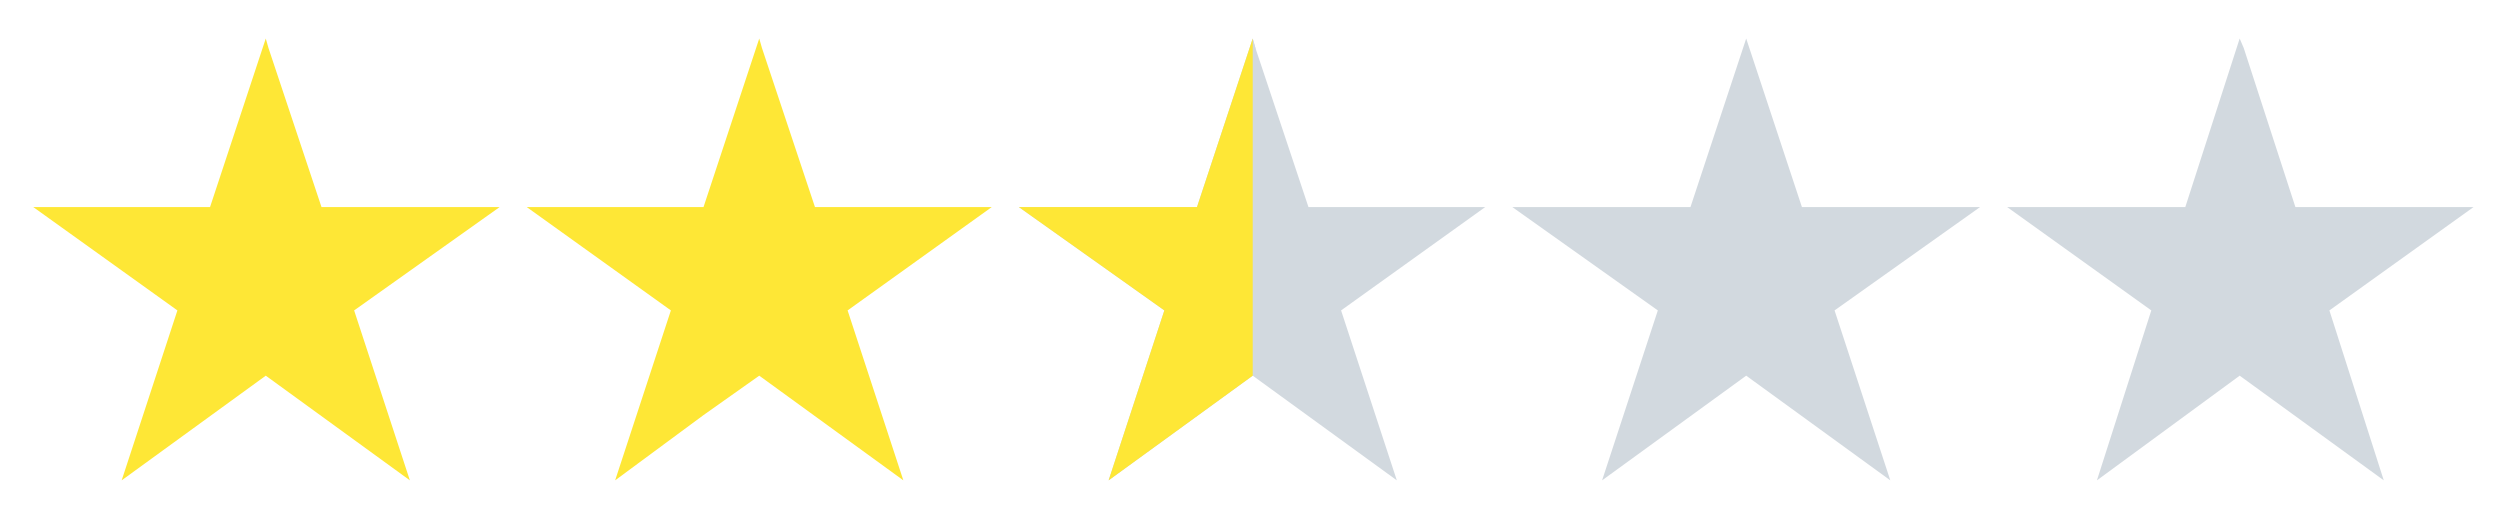 <?xml version="1.0" encoding="utf-8"?>
<!-- Generator: Adobe Illustrator 16.0.0, SVG Export Plug-In . SVG Version: 6.00 Build 0)  -->
<!DOCTYPE svg PUBLIC "-//W3C//DTD SVG 1.1//EN" "http://www.w3.org/Graphics/SVG/1.1/DTD/svg11.dtd">
<svg version="1.1" id="Capa_1" xmlns="http://www.w3.org/2000/svg" xmlns:xlink="http://www.w3.org/1999/xlink" x="0px" y="0px"
	 width="183.9px" height="38px" viewBox="-0.05 597.166 183.9 38" enable-background="new -0.05 597.166 183.9 38"
	 xml:space="preserve">
<polygon fill="#FEE736" points="-37.15,15.95 -50.25,15.95 -54.05,4.15 -54.35,3.55 -58.35,15.95 -71.449,15.95 -60.85,23.55 
	-64.85,35.95 -54.35,28.25 -43.75,35.95 -47.75,23.55 "/>
<g>
	<g>
		<polygon fill="#D2D9DF" points="-90.45,4.15 -90.55,28.15 -90.65,28.25 -101.249,35.95 -97.15,23.55 -107.849,15.95 
			-94.749,15.95 -90.65,3.55 		"/>
		<polygon fill="#D2D9DF" points="-84.15,23.55 -80.05,35.95 -90.65,28.25 -90.65,28.25 -90.65,3.55 -90.45,4.15 -86.55,15.95 
			-73.45,15.95 		"/>
	</g>
	<polygon fill="#FEE736" points="-86.55,15.95 -86.55,31.25 -90.65,28.25 -101.249,35.95 -97.15,23.55 -107.849,15.95 
		-94.749,15.95 -90.65,3.55 	"/>
</g>
<g>
	<g>
		<polygon fill="#D2D9DF" points="-126.8,4.15 -126.9,28.15 -127,28.251 -137.6,35.95 -133.5,23.551 -144.1,15.95 -131.1,15.95 
			-127,3.551 		"/>
		<polygon fill="#D2D9DF" points="-120.5,23.551 -116.4,35.95 -127,28.251 -127,28.251 -127,3.551 -126.8,4.15 -122.9,15.95 
			-109.9,15.95 		"/>
	</g>
	<polygon fill="#FEE736" points="-127,3.551 -127,28.251 -137.6,35.95 -133.5,23.551 -144.1,15.95 -131.1,15.95 	"/>
</g>
<g>
	<g>
		<polygon fill="#D2D9DF" points="-146.15,15.9 -159.15,15.9 -163.05,4.2 -163.25,3.5 -167.35,15.9 -180.35,15.9 -169.75,23.5 
			-173.85,36 -163.25,28.2 -152.65,36 -156.75,23.5 		"/>
		<polygon fill="#FEE736" points="-167.35,15.9 -167.35,31.2 -173.85,36 -169.75,23.5 -180.35,15.9 		"/>
	</g>
</g>
<g>
	<g>
		<polygon fill="#D2D9DF" points="165.2,1116 165,1140 165,1140.1 154.4,1147.8 158.4,1135.4 147.8,1127.8 160.9,1127.8 165,1115.3 
					"/>
		<polygon fill="#D2D9DF" points="171.5,1135.4 175.6,1147.8 165,1140.1 165,1140.1 165,1115.3 165.2,1116 169.1,1127.8 
			182.2,1127.8 		"/>
	</g>
	<polygon fill="#FEE736" points="169.1,1127.8 169.1,1143.1 165,1140.1 154.4,1147.8 158.4,1135.4 147.8,1127.8 160.9,1127.8 
		165,1115.3 	"/>
</g>
<g>
	<g>
		<polygon fill="#D2D9DF" points="165,1059.3 164.8,1083.3 164.7,1083.4 154.2,1091.1 158.2,1078.7 147.6,1071.1 160.7,1071.1 
			164.7,1058.7 		"/>
		<polygon fill="#D2D9DF" points="171.3,1078.7 175.3,1091.1 164.7,1083.4 164.7,1083.4 164.7,1058.7 165,1059.3 168.8,1071.1 
			181.9,1071.1 		"/>
	</g>
	<polygon fill="#FEE736" points="164.7,1058.7 164.7,1083.4 154.2,1091.1 158.2,1078.7 147.6,1071.1 160.7,1071.1 	"/>
</g>
<g>
	<g>
		<polygon fill="#D2D9DF" points="181.9,1013.1 168.8,1013.1 165,1001.3 164.7,1000.7 160.7,1013.1 147.6,1013.1 158.2,1020.7 
			154.2,1033.1 164.7,1025.4 175.3,1033.1 171.3,1020.7 		"/>
		<polygon fill="#FEE736" points="160.7,1013.1 160.7,1028.4 154.2,1033.1 158.2,1020.7 147.6,1013.1 		"/>
	</g>
</g>
<g>
	<g>
		<polygon fill="#D2D9DF" points="72.9,314.4 59.9,314.4 56,302.7 55.8,302 51.7,314.4 38.7,314.4 49.3,322 45.2,334.5 55.8,326.8 
			66.4,334.5 62.3,322 		"/>
		<polygon fill="#FEE736" points="51.7,314.4 51.7,329.7 45.2,334.5 49.3,322 38.7,314.4 		"/>
	</g>
</g>
<g>
	<g>
		<polygon fill="#D2D9DF" points="19.7,178.7 19.6,202.7 19.5,202.8 8.9,210.5 13,198 2.3,190.4 15.4,190.4 19.5,178 		"/>
		<polygon fill="#D2D9DF" points="26,198 30.1,210.5 19.5,202.8 19.5,202.7 19.5,178 19.7,178.7 23.6,190.4 36.7,190.4 		"/>
	</g>
	<polygon fill="#FEE736" points="23.6,190.4 23.6,205.7 19.5,202.8 8.9,210.5 13,198 2.3,190.4 15.4,190.4 19.5,178 	"/>
</g>
<g>
	<g>
		<polygon fill="#D2D9DF" points="19.7,117.3 19.6,141.3 19.5,141.4 8.9,149.1 13,136.7 2.4,129.1 15.4,129.1 19.5,116.7 		"/>
		<polygon fill="#D2D9DF" points="26,136.7 30.1,149.1 19.5,141.4 19.5,141.4 19.5,116.7 19.7,117.3 23.6,129.1 36.6,129.1 		"/>
	</g>
	<polygon fill="#FEE736" points="19.5,116.7 19.5,141.4 8.9,149.1 13,136.7 2.4,129.1 15.4,129.1 	"/>
</g>
<g>
	<g>
		<polygon fill="#D2D9DF" points="36.6,71.2 23.6,71.2 19.7,59.5 19.5,58.8 15.4,71.2 2.4,71.2 13,78.8 8.9,91.3 19.5,83.5 
			30.1,91.3 26,78.8 		"/>
		<polygon fill="#FEE736" points="15.4,71.2 15.4,86.5 8.9,91.3 13,78.8 2.4,71.2 		"/>
	</g>
</g>
<rect x="-632.5" y="359.1" fill="#555555" width="216" height="38"/>
<g>
	<g>
		<polygon fill="#D2D9DF" points="-39.9,-51.1 -40,-27.1 -40.1,-27 -50.7,-19.3 -46.6,-31.7 -57.3,-39.3 -44.2,-39.3 -40.1,-51.7 		
			"/>
		<polygon fill="#D2D9DF" points="-33.6,-31.7 -29.6,-19.3 -40.1,-27 -40.1,-27 -40.1,-51.7 -39.9,-51.1 -36,-39.3 -23,-39.3 		"/>
	</g>
	<polygon fill="#FEE736" points="-40.1,-51.7 -40.1,-27 -50.7,-19.3 -46.6,-31.7 -57.3,-39.3 -44.2,-39.3 	"/>
</g>
<polygon fill="#D2D9DF" points="-107.9,-39.3 -121,-39.3 -124.9,-51.1 -125.1,-51.7 -129.2,-39.3 -142.2,-39.3 -131.6,-31.7 
	-135.7,-19.3 -125.1,-27 -114.5,-19.3 -118.6,-31.7 "/>
<g>
	<g>
		<polygon fill="#D2D9DF" points="310.833,-69.433 310.733,-45.433 310.634,-45.333 300.034,-37.633 304.134,-50.033 
			293.434,-57.633 306.534,-57.633 310.634,-70.033 		"/>
		<polygon fill="#D2D9DF" points="317.134,-50.033 321.233,-37.633 310.634,-45.333 310.634,-45.333 310.634,-70.033 
			310.833,-69.433 314.733,-57.633 327.833,-57.633 		"/>
	</g>
	<polygon fill="#FEE736" points="314.733,-57.633 314.733,-42.333 310.634,-45.333 300.034,-37.633 304.134,-50.033 
		293.434,-57.633 306.534,-57.633 310.634,-70.033 	"/>
</g>
<polygon fill="#FEE736" points="61.9,-39.3 48.8,-39.3 45,-51.1 44.7,-51.7 40.7,-39.3 27.6,-39.3 38.2,-31.7 34.2,-19.3 44.7,-27 
	55.3,-19.3 51.3,-31.7 "/>
<g>
	<g>
		<polygon fill="#D2D9DF" points="59.9,15.9 56,4.2 55.8,3.5 51.7,15.9 38.7,15.9 49.3,23.5 45.2,36 51.7,31.2 51.7,31.2 55.8,28.3 
			66.4,36 62.3,23.5 72.9,15.9 		"/>
		<polygon fill="#D2D9DF" points="96.2,15.9 92.3,4.2 92.1,3.5 88,15.9 74.9,15.9 85.6,23.5 81.5,36 92.1,28.3 102.7,36 98.6,23.5 
			109.2,15.9 		"/>
		<polygon fill="#D2D9DF" points="23.6,15.9 19.7,4.2 19.5,3.5 15.4,15.9 2.4,15.9 13,23.5 8.9,36 19.5,28.3 30.1,36 26,23.5 
			36.7,15.9 		"/>
		<polygon fill="#D2D9DF" points="132.5,15.9 128.4,3.5 124.3,15.9 111.2,15.9 121.9,23.5 117.8,36 128.4,28.3 139,36 134.9,23.5 
			145.6,15.9 		"/>
		<polygon fill="#D2D9DF" points="181.9,15.9 168.8,15.9 165,4.2 164.7,3.5 160.7,15.9 147.6,15.9 158.2,23.5 154.2,36 164.7,28.3 
			175.3,36 171.3,23.5 		"/>
	</g>
</g>
<g>
	<polygon fill="#555555" points="-823.9,311.6 -837,311.6 -840.9,299.8 -841.1,299.2 -845.2,311.6 -858.2,311.6 -847.6,319.2 
		-851.7,331.6 -841.1,323.9 -830.5,331.6 -834.6,319.2 	"/>
	<polygon fill="#FEE736" points="-845.2,311.6 -845.2,326.9 -851.7,331.6 -847.6,319.2 -858.2,311.6 	"/>
</g>
<polygon fill="#0D2D9D" points="-829.6,310.6 -833.4,298.8 -833.7,298.2 -837.7,310.6 -850.8,310.6 -840.2,318.2 -844.2,330.6 
	-837.7,325.9 -837.7,325.9 -833.7,322.9 -823.1,330.6 -827.1,318.2 -816.5,310.6 "/>
<polygon fill="#555555" points="-739.3,312.3 -743.1,300.6 -743.4,299.9 -747.4,312.3 -760.5,312.3 -749.9,319.9 -753.9,332.4 
	-743.4,324.7 -732.8,332.4 -736.8,319.9 -726.2,312.3 "/>
<polygon fill="#555555" points="-696.8,312.3 -700.9,299.9 -705,312.3 -718.1,312.3 -707.4,319.9 -711.5,332.4 -700.9,324.7 
	-690.3,332.4 -694.4,319.9 -683.7,312.3 "/>
<polygon fill="#555555" points="-641.3,312.3 -654.4,312.3 -658.3,300.6 -658.5,299.9 -662.6,312.3 -675.6,312.3 -665,319.9 
	-669.1,332.4 -658.5,324.7 -647.9,332.4 -652,319.9 "/>
<g>
	<g>
		<g>
			<polygon fill="#555555" points="-828.2,363.2 -828.4,387.3 -828.5,387.3 -839,395.1 -835,382.6 -845.6,375 -832.5,375 
				-828.5,362.6 			"/>
			<polygon fill="#555555" points="-821.9,382.6 -817.9,395.1 -828.5,387.3 -828.5,387.3 -828.5,362.6 -828.2,363.2 -824.4,375 
				-811.3,375 			"/>
		</g>
		<polygon fill="#F99F1D" points="-828.5,362.6 -828.5,387.3 -839,395.1 -835,382.6 -845.6,375 -832.5,375 		"/>
	</g>
	<g>
		<polygon fill="#555555" points="-781.8,375 -785.6,363.2 -785.8,362.6 -789.9,375 -803,375 -792.4,382.6 -796.4,395.1 
			-789.9,390.3 -789.9,390.3 -785.8,387.3 -775.3,395.1 -779.3,382.6 -768.7,375 		"/>
		<polygon fill="#555555" points="-739.3,375 -743.1,363.2 -743.4,362.6 -747.4,375 -760.5,375 -749.9,382.6 -753.9,395.1 
			-743.4,387.3 -732.8,395.1 -736.8,382.6 -726.2,375 		"/>
		<polygon fill="#555555" points="-696.8,375 -700.9,362.6 -705,375 -718.1,375 -707.4,382.6 -711.5,395.1 -700.9,387.3 
			-690.3,395.1 -694.4,382.6 -683.7,375 		"/>
		<polygon fill="#555555" points="-641.3,375 -654.4,375 -658.3,363.2 -658.5,362.6 -662.6,375 -675.6,375 -665,382.6 -669.1,395.1 
			-658.5,387.3 -647.9,395.1 -652,382.6 		"/>
	</g>
</g>
<g>
	<g>
		<g>
			<polygon fill="#555555" points="-828.3,433.2 -828.4,457.3 -828.5,457.3 -839.1,465.1 -835,452.6 -845.7,445 -832.6,445 
				-828.5,432.6 			"/>
			<polygon fill="#555555" points="-821.9,452.6 -817.9,465.1 -828.5,457.3 -828.5,457.3 -828.5,432.6 -828.3,433.2 -824.4,445 
				-811.3,445 			"/>
		</g>
		<polygon fill="#F99F1D" points="-824.4,445 -824.4,460.3 -828.5,457.3 -839.1,465.1 -835,452.6 -845.7,445 -832.6,445 
			-828.5,432.6 		"/>
	</g>
	<g>
		<polygon fill="#555555" points="-781.9,445 -785.8,433.2 -786,432.6 -790.1,445 -803.2,445 -792.5,452.6 -796.6,465.1 
			-790.1,460.3 -790.1,460.3 -786,457.3 -775.4,465.1 -779.5,452.6 -768.9,445 		"/>
		<polygon fill="#555555" points="-739.4,445 -743.3,433.2 -743.5,432.6 -747.6,445 -760.7,445 -750,452.6 -754.1,465.1 
			-743.5,457.3 -732.9,465.1 -737,452.6 -726.4,445 		"/>
		<polygon fill="#555555" points="-697,445 -701.1,432.6 -705.2,445 -718.3,445 -707.6,452.6 -711.7,465.1 -701.1,457.3 
			-690.5,465.1 -694.5,452.6 -683.9,445 		"/>
		<polygon fill="#555555" points="-641.5,445 -654.6,445 -658.4,433.2 -658.6,432.6 -662.7,445 -675.8,445 -665.2,452.6 
			-669.2,465.1 -658.6,457.3 -648.1,465.1 -652.1,452.6 		"/>
	</g>
</g>
<g>
	<polygon fill="#F99F1D" points="-811.3,516.5 -824.4,516.5 -828.2,504.7 -828.5,504.1 -832.5,516.5 -845.6,516.5 -835,524.1 
		-839,536.6 -828.5,528.8 -817.9,536.6 -821.9,524.1 	"/>
	<g>
		<polygon fill="#555555" points="-781.9,516.5 -785.8,504.7 -786,504.1 -790.1,516.5 -803.2,516.5 -792.5,524.1 -796.6,536.6 
			-790.1,531.8 -790.1,531.8 -786,528.8 -775.4,536.6 -779.5,524.1 -768.9,516.5 		"/>
		<polygon fill="#555555" points="-739.4,516.5 -743.3,504.7 -743.5,504.1 -747.6,516.5 -760.7,516.5 -750,524.1 -754.1,536.6 
			-743.5,528.8 -732.9,536.6 -737,524.1 -726.4,516.5 		"/>
		<polygon fill="#555555" points="-697,516.5 -701.1,504.1 -705.2,516.5 -718.3,516.5 -707.6,524.1 -711.7,536.6 -701.1,528.8 
			-690.5,536.6 -694.5,524.1 -683.9,516.5 		"/>
		<polygon fill="#555555" points="-641.5,516.5 -654.6,516.5 -658.4,504.7 -658.6,504.1 -662.7,516.5 -675.8,516.5 -665.2,524.1 
			-669.2,536.6 -658.6,528.8 -648.1,536.6 -652.1,524.1 		"/>
	</g>
</g>
<g>
	<g>
		<polygon fill="#555555" points="-768.9,585 -781.9,585 -785.8,573.2 -786,572.6 -790.1,585 -803.2,585 -792.5,592.6 -796.6,605.1 
			-786,597.3 -775.4,605.1 -779.5,592.6 		"/>
		<polygon fill="#F99F1D" points="-790.1,585 -790.1,600.3 -796.6,605.1 -792.5,592.6 -803.2,585 		"/>
	</g>
	<polygon fill="#F99F1D" points="-811.3,585 -824.4,585 -828.2,573.2 -828.5,572.6 -832.5,585 -845.6,585 -835,592.6 -839,605.1 
		-828.5,597.3 -817.9,605.1 -821.9,592.6 	"/>
	<g>
		<polygon fill="#555555" points="-739.4,585 -743.3,573.2 -743.5,572.6 -747.6,585 -760.7,585 -750,592.6 -754.1,605.1 
			-743.5,597.3 -732.9,605.1 -737,592.6 -726.4,585 		"/>
		<polygon fill="#555555" points="-697,585 -701.1,572.6 -705.2,585 -718.3,585 -707.6,592.6 -711.7,605.1 -701.1,597.3 
			-690.5,605.1 -694.5,592.6 -683.9,585 		"/>
		<polygon fill="#555555" points="-641.5,585 -654.6,585 -658.4,573.2 -658.6,572.6 -662.7,585 -675.8,585 -665.2,592.6 
			-669.2,605.1 -658.6,597.3 -648.1,605.1 -652.1,592.6 		"/>
	</g>
</g>
<g>
	<g>
		<g>
			<polygon fill="#555555" points="-785.8,623.2 -785.9,647.3 -786,647.3 -796.6,655.1 -792.5,642.6 -803.2,635 -790.1,635 
				-786,622.6 			"/>
			<polygon fill="#555555" points="-779.5,642.6 -775.4,655.1 -786,647.3 -786,647.3 -786,622.6 -785.8,623.2 -781.9,635 
				-768.9,635 			"/>
		</g>
		<polygon fill="#F99F1D" points="-786,622.6 -786,647.3 -796.6,655.1 -792.5,642.6 -803.2,635 -790.1,635 		"/>
	</g>
	<polygon fill="#F99F1D" points="-811.3,635 -824.4,635 -828.2,623.2 -828.5,622.6 -832.5,635 -845.6,635 -835,642.6 -839,655.1 
		-828.5,647.3 -817.9,655.1 -821.9,642.6 	"/>
	<g>
		<polygon fill="#555555" points="-739.4,635 -743.3,623.2 -743.5,622.6 -747.6,635 -760.7,635 -750,642.6 -754.1,655.1 
			-743.5,647.3 -732.9,655.1 -737,642.6 -726.4,635 		"/>
		<polygon fill="#555555" points="-697,635 -701.1,622.6 -705.2,635 -718.3,635 -707.6,642.6 -711.7,655.1 -701.1,647.3 
			-690.5,655.1 -694.5,642.6 -683.9,635 		"/>
		<polygon fill="#555555" points="-641.5,635 -654.6,635 -658.4,623.2 -658.6,622.6 -662.7,635 -675.8,635 -665.2,642.6 
			-669.2,655.1 -658.6,647.3 -648.1,655.1 -652.1,642.6 		"/>
	</g>
</g>
<g>
	<g>
		<g>
			<polygon fill="#555555" points="-785.8,688.7 -785.9,712.8 -786,712.8 -796.6,720.6 -792.6,708.1 -803.2,700.5 -790.1,700.5 
				-786,688.1 			"/>
			<polygon fill="#555555" points="-779.5,708.1 -775.4,720.6 -786,712.8 -786,712.8 -786,688.1 -785.8,688.7 -781.9,700.5 
				-768.8,700.5 			"/>
		</g>
		<polygon fill="#F99F1D" points="-781.9,700.5 -781.9,715.8 -786,712.8 -796.6,720.6 -792.6,708.1 -803.2,700.5 -790.1,700.5 
			-786,688.1 		"/>
	</g>
	<polygon fill="#F99F1D" points="-811.3,700.5 -824.4,700.5 -828.2,688.7 -828.5,688.1 -832.5,700.5 -845.6,700.5 -835,708.1 
		-839,720.6 -828.5,712.8 -817.9,720.6 -821.9,708.1 	"/>
	<g>
		<polygon fill="#555555" points="-739.4,700.5 -743.3,688.7 -743.5,688.1 -747.6,700.5 -760.7,700.5 -750,708.1 -754.1,720.6 
			-743.5,712.8 -732.9,720.6 -737,708.1 -726.4,700.5 		"/>
		<polygon fill="#555555" points="-697,700.5 -701.1,688.1 -705.2,700.5 -718.3,700.5 -707.6,708.1 -711.7,720.6 -701.1,712.8 
			-690.5,720.6 -694.5,708.1 -683.9,700.5 		"/>
		<polygon fill="#555555" points="-641.5,700.5 -654.6,700.5 -658.4,688.7 -658.6,688.1 -662.7,700.5 -675.8,700.5 -665.2,708.1 
			-669.2,720.6 -658.6,712.8 -648.1,720.6 -652.1,708.1 		"/>
	</g>
</g>
<g>
	<polygon fill="#F99F1D" points="-768.9,767 -781.9,767 -785.8,755.2 -786,754.6 -790.1,767 -803.2,767 -792.5,774.6 -796.6,787.1 
		-790.1,782.3 -790.1,782.3 -786,779.3 -775.4,787.1 -779.5,774.6 	"/>
	<polygon fill="#F99F1D" points="-811.3,767 -824.4,767 -828.2,755.2 -828.5,754.6 -832.5,767 -845.6,767 -835,774.6 -839,787.1 
		-828.5,779.3 -817.9,787.1 -821.9,774.6 	"/>
	<g>
		<polygon fill="#555555" points="-739.4,767 -743.3,755.2 -743.5,754.6 -747.6,767 -760.7,767 -750,774.6 -754.1,787.1 
			-743.5,779.3 -732.9,787.1 -737,774.6 -726.4,767 		"/>
		<polygon fill="#555555" points="-697,767 -701.1,754.6 -705.2,767 -718.3,767 -707.6,774.6 -711.7,787.1 -701.1,779.3 
			-690.5,787.1 -694.5,774.6 -683.9,767 		"/>
		<polygon fill="#555555" points="-641.5,767 -654.6,767 -658.4,755.2 -658.6,754.6 -662.7,767 -675.8,767 -665.2,774.6 
			-669.2,787.1 -658.6,779.3 -648.1,787.1 -652.1,774.6 		"/>
	</g>
</g>
<g>
	<g>
		<polygon fill="#555555" points="-726.4,842.5 -739.4,842.5 -743.3,830.7 -743.5,830.1 -747.6,842.5 -760.7,842.5 -750,850.1 
			-754.1,862.6 -743.5,854.8 -732.9,862.6 -737,850.1 		"/>
		<polygon fill="#F99F1D" points="-747.6,842.5 -747.6,857.8 -754.1,862.6 -750,850.1 -760.7,842.5 		"/>
	</g>
	<polygon fill="#F99F1D" points="-768.9,842.5 -781.9,842.5 -785.8,830.7 -786,830.1 -790.1,842.5 -803.2,842.5 -792.5,850.1 
		-796.6,862.6 -790.1,857.8 -790.1,857.8 -786,854.8 -775.4,862.6 -779.5,850.1 	"/>
	<polygon fill="#F99F1D" points="-811.3,842.5 -824.4,842.5 -828.2,830.7 -828.5,830.1 -832.5,842.5 -845.6,842.5 -835,850.1 
		-839,862.6 -828.5,854.8 -817.9,862.6 -821.9,850.1 	"/>
	<g>
		<polygon fill="#555555" points="-697,842.5 -701.1,830.1 -705.2,842.5 -718.3,842.5 -707.6,850.1 -711.7,862.6 -701.1,854.8 
			-690.5,862.6 -694.5,850.1 -683.9,842.5 		"/>
		<polygon fill="#555555" points="-641.5,842.5 -654.6,842.5 -658.4,830.7 -658.6,830.1 -662.7,842.5 -675.8,842.5 -665.2,850.1 
			-669.2,862.6 -658.6,854.8 -648.1,862.6 -652.1,850.1 		"/>
	</g>
</g>
<g>
	<polygon fill="#F99F1D" points="-768.9,908.5 -781.9,908.5 -785.8,896.7 -786,896.1 -790.1,908.5 -803.2,908.5 -792.5,916.1 
		-796.6,928.6 -790.1,923.8 -790.1,923.8 -786,920.8 -775.4,928.6 -779.5,916.1 	"/>
	<g>
		<g>
			<polygon fill="#555555" points="-743.3,896.7 -743.4,920.8 -743.5,920.8 -754.1,928.6 -750,916.1 -760.7,908.5 -747.6,908.5 
				-743.5,896.1 			"/>
			<polygon fill="#555555" points="-737,916.1 -732.9,928.6 -743.5,920.8 -743.5,920.8 -743.5,896.1 -743.3,896.7 -739.4,908.5 
				-726.4,908.5 			"/>
		</g>
		<polygon fill="#F99F1D" points="-743.5,896.1 -743.5,920.8 -754.1,928.6 -750,916.1 -760.7,908.5 -747.6,908.5 		"/>
	</g>
	<polygon fill="#F99F1D" points="-811.3,908.5 -824.4,908.5 -828.2,896.7 -828.5,896.1 -832.5,908.5 -845.6,908.5 -835,916.1 
		-839,928.6 -828.5,920.8 -817.9,928.6 -821.9,916.1 	"/>
	<g>
		<polygon fill="#555555" points="-697,908.5 -701.1,896.1 -705.2,908.5 -718.3,908.5 -707.6,916.1 -711.7,928.6 -701.1,920.8 
			-690.5,928.6 -694.5,916.1 -683.9,908.5 		"/>
		<polygon fill="#555555" points="-641.5,908.5 -654.6,908.5 -658.4,896.7 -658.6,896.1 -662.7,908.5 -675.8,908.5 -665.2,916.1 
			-669.2,928.6 -658.6,920.8 -648.1,928.6 -652.1,916.1 		"/>
	</g>
</g>
<g>
	<g>
		<g>
			<polygon fill="#555555" points="-743.3,962.2 -743.4,986.3 -743.5,986.3 -754.1,994.1 -750.1,981.6 -760.7,974 -747.6,974 
				-743.5,961.6 			"/>
			<polygon fill="#555555" points="-737,981.6 -732.9,994.1 -743.5,986.3 -743.5,986.3 -743.5,961.6 -743.3,962.2 -739.4,974 
				-726.3,974 			"/>
		</g>
		<polygon fill="#F99F1D" points="-739.4,974 -739.4,989.3 -743.5,986.3 -754.1,994.1 -750.1,981.6 -760.7,974 -747.6,974 
			-743.5,961.6 		"/>
	</g>
	<polygon fill="#F99F1D" points="-768.9,974 -781.9,974 -785.8,962.2 -786,961.6 -790.1,974 -803.2,974 -792.5,981.6 -796.6,994.1 
		-790.1,989.3 -790.1,989.3 -786,986.3 -775.4,994.1 -779.5,981.6 	"/>
	<polygon fill="#F99F1D" points="-811.3,974 -824.4,974 -828.2,962.2 -828.5,961.6 -832.5,974 -845.6,974 -835,981.6 -839,994.1 
		-828.5,986.3 -817.9,994.1 -821.9,981.6 	"/>
	<g>
		<polygon fill="#555555" points="-697,974 -701.1,961.6 -705.2,974 -718.3,974 -707.6,981.6 -711.7,994.1 -701.1,986.3 
			-690.5,994.1 -694.5,981.6 -683.9,974 		"/>
		<polygon fill="#555555" points="-641.5,974 -654.6,974 -658.4,962.2 -658.6,961.6 -662.7,974 -675.8,974 -665.2,981.6 
			-669.2,994.1 -658.6,986.3 -648.1,994.1 -652.1,981.6 		"/>
	</g>
</g>
<g>
	<g>
		<polygon fill="#F99F1D" points="-781.9,1038 -785.8,1026.2 -786,1025.6 -790.1,1038 -803.2,1038 -792.5,1045.6 -796.6,1058.1 
			-790.1,1053.3 -790.1,1053.3 -786,1050.3 -775.4,1058.1 -779.5,1045.6 -768.9,1038 		"/>
		<polygon fill="#F99F1D" points="-726.4,1038 -739.4,1038 -743.3,1026.2 -743.5,1025.6 -747.6,1038 -760.7,1038 -750,1045.6 
			-754.1,1058.1 -743.5,1050.3 -732.9,1058.1 -737,1045.6 		"/>
		<polygon fill="#F99F1D" points="-824.4,1038 -828.2,1026.2 -828.5,1025.6 -832.5,1038 -845.6,1038 -835,1045.6 -839,1058.1 
			-828.5,1050.3 -817.9,1058.1 -821.9,1045.6 -811.3,1038 		"/>
	</g>
	<g>
		<polygon fill="#555555" points="-697,1038 -701.1,1025.6 -705.2,1038 -718.3,1038 -707.6,1045.6 -711.7,1058.1 -701.1,1050.3 
			-690.5,1058.1 -694.5,1045.6 -683.9,1038 		"/>
		<polygon fill="#555555" points="-641.5,1038 -654.6,1038 -658.4,1026.2 -658.6,1025.6 -662.7,1038 -675.8,1038 -665.2,1045.6 
			-669.2,1058.1 -658.6,1050.3 -648.1,1058.1 -652.1,1045.6 		"/>
	</g>
</g>
<g>
	<g>
		<polygon fill="#555555" points="-684,1109 -697,1109 -700.9,1097.2 -701.1,1096.6 -705.2,1109 -718.2,1109 -707.6,1116.6 
			-711.7,1129.1 -701.1,1121.3 -690.5,1129.1 -694.6,1116.6 		"/>
		<polygon fill="#F99F1D" points="-705.2,1109 -705.2,1124.3 -711.7,1129.1 -707.6,1116.6 -718.2,1109 		"/>
	</g>
	<g>
		<polygon fill="#F99F1D" points="-781.9,1109 -785.8,1097.2 -786,1096.6 -790.1,1109 -803.2,1109 -792.5,1116.6 -796.6,1129.1 
			-790.1,1124.3 -790.1,1124.3 -786,1121.3 -775.4,1129.1 -779.5,1116.6 -768.9,1109 		"/>
		<polygon fill="#F99F1D" points="-726.4,1109 -739.4,1109 -743.3,1097.2 -743.5,1096.6 -747.6,1109 -760.7,1109 -750,1116.6 
			-754.1,1129.1 -743.5,1121.3 -732.9,1129.1 -737,1116.6 		"/>
		<polygon fill="#F99F1D" points="-824.4,1109 -828.2,1097.2 -828.5,1096.6 -832.5,1109 -845.6,1109 -835,1116.6 -839,1129.1 
			-828.5,1121.3 -817.9,1129.1 -821.9,1116.6 -811.3,1109 		"/>
	</g>
	<polygon fill="#555555" points="-641.5,1109 -654.6,1109 -658.4,1097.2 -658.6,1096.6 -662.7,1109 -675.8,1109 -665.2,1116.6 
		-669.2,1129.1 -658.6,1121.3 -648.1,1129.1 -652.1,1116.6 	"/>
</g>
<g>
	<g>
		<g>
			<polygon fill="#555555" points="-700.9,1165.2 -701,1189.3 -701.1,1189.3 -711.7,1197.1 -707.6,1184.6 -718.2,1177 -705.2,1177 
				-701.1,1164.6 			"/>
			<polygon fill="#555555" points="-694.6,1184.6 -690.5,1197.1 -701.1,1189.3 -701.1,1189.3 -701.1,1164.6 -700.9,1165.2 
				-697,1177 -684,1177 			"/>
		</g>
		<polygon fill="#F99F1D" points="-701.1,1164.6 -701.1,1189.3 -711.7,1197.1 -707.6,1184.6 -718.2,1177 -705.2,1177 		"/>
	</g>
	<polygon fill="#F99F1D" points="-768.9,1177 -781.9,1177 -785.8,1165.2 -786,1164.6 -790.1,1177 -803.2,1177 -792.5,1184.6 
		-796.6,1197.1 -790.1,1192.3 -790.1,1192.3 -786,1189.3 -775.4,1197.1 -779.5,1184.6 	"/>
	<polygon fill="#F99F1D" points="-726.4,1177 -739.4,1177 -743.3,1165.2 -743.5,1164.6 -747.6,1177 -760.7,1177 -750,1184.6 
		-754.1,1197.1 -743.5,1189.3 -732.9,1197.1 -737,1184.6 	"/>
	<polygon fill="#F99F1D" points="-811.3,1177 -824.4,1177 -828.2,1165.2 -828.5,1164.6 -832.5,1177 -845.6,1177 -835,1184.6 
		-839,1197.1 -828.5,1189.3 -817.9,1197.1 -821.9,1184.6 	"/>
	<polygon fill="#555555" points="-641.5,1177 -654.6,1177 -658.4,1165.2 -658.6,1164.6 -662.7,1177 -675.8,1177 -665.2,1184.6 
		-669.2,1197.1 -658.6,1189.3 -648.1,1197.1 -652.1,1184.6 	"/>
</g>
<g>
	<g>
		<polygon fill="#F99F1D" points="-781.9,1249 -785.8,1237.2 -786,1236.6 -790.1,1249 -803.2,1249 -792.5,1256.6 -796.6,1269.1 
			-790.1,1264.3 -790.1,1264.3 -786,1261.3 -775.4,1269.1 -779.5,1256.6 -768.9,1249 		"/>
		<polygon fill="#F99F1D" points="-726.4,1249 -739.4,1249 -743.3,1237.2 -743.5,1236.6 -747.6,1249 -760.7,1249 -750,1256.6 
			-754.1,1269.1 -743.5,1261.3 -732.9,1269.1 -737,1256.6 		"/>
		<polygon fill="#F99F1D" points="-824.4,1249 -828.2,1237.2 -828.5,1236.6 -832.5,1249 -845.6,1249 -835,1256.6 -839,1269.1 
			-828.5,1261.3 -817.9,1269.1 -821.9,1256.6 -811.3,1249 		"/>
	</g>
	<g>
		<g>
			<polygon fill="#555555" points="-700.9,1237.2 -701,1261.3 -701.1,1261.3 -711.7,1269.1 -707.6,1256.6 -718.3,1249 -705.2,1249 
				-701.1,1236.6 			"/>
			<polygon fill="#555555" points="-694.5,1256.6 -690.5,1269.1 -701.1,1261.3 -701.1,1261.3 -701.1,1236.6 -700.9,1237.2 
				-697,1249 -683.9,1249 			"/>
		</g>
		<polygon fill="#F99F1D" points="-697,1249 -697,1264.3 -701.1,1261.3 -711.7,1269.1 -707.6,1256.6 -718.3,1249 -705.2,1249 
			-701.1,1236.6 		"/>
	</g>
	<polygon fill="#555555" points="-641.5,1249 -654.6,1249 -658.4,1237.2 -658.6,1236.6 -662.7,1249 -675.8,1249 -665.2,1256.6 
		-669.2,1269.1 -658.6,1261.3 -648.1,1269.1 -652.1,1256.6 	"/>
</g>
<g>
	<g>
		<polygon fill="#F99F1D" points="-781.9,1316.5 -785.8,1304.7 -786,1304.1 -790.1,1316.5 -803.2,1316.5 -792.5,1324.1 
			-796.6,1336.6 -790.1,1331.8 -790.1,1331.8 -786,1328.8 -775.4,1336.6 -779.5,1324.1 -768.9,1316.5 		"/>
		<polygon fill="#F99F1D" points="-739.4,1316.5 -743.3,1304.7 -743.5,1304.1 -747.6,1316.5 -760.7,1316.5 -750,1324.1 
			-754.1,1336.6 -743.5,1328.8 -732.9,1336.6 -737,1324.1 -726.4,1316.5 		"/>
		<polygon fill="#F99F1D" points="-824.4,1316.5 -828.2,1304.7 -828.5,1304.1 -832.5,1316.5 -845.6,1316.5 -835,1324.1 -839,1336.6 
			-828.5,1328.8 -817.9,1336.6 -821.9,1324.1 -811.3,1316.5 		"/>
		<polygon fill="#F99F1D" points="-683.9,1316.5 -697,1316.5 -701.1,1304.1 -705.2,1316.5 -718.3,1316.5 -707.6,1324.1 
			-711.7,1336.6 -701.1,1328.8 -690.5,1336.6 -694.5,1324.1 		"/>
	</g>
	<polygon fill="#555555" points="-641.5,1316.5 -654.6,1316.5 -658.4,1304.7 -658.6,1304.1 -662.7,1316.5 -675.8,1316.5 
		-665.2,1324.1 -669.2,1336.6 -658.6,1328.8 -648.1,1336.6 -652.1,1324.1 	"/>
</g>
<g>
	<g>
		<polygon fill="#555555" points="-641.5,1380 -654.6,1380 -658.4,1368.2 -658.7,1367.6 -662.7,1380 -675.8,1380 -665.2,1387.6 
			-669.2,1400.1 -658.7,1392.3 -648.1,1400.1 -652.1,1387.6 		"/>
		<polygon fill="#F99F1D" points="-662.7,1380 -662.7,1395.3 -669.2,1400.1 -665.2,1387.6 -675.8,1380 		"/>
	</g>
	<g>
		<polygon fill="#F99F1D" points="-781.9,1380 -785.8,1368.2 -786,1367.6 -790.1,1380 -803.2,1380 -792.5,1387.6 -796.6,1400.1 
			-790.1,1395.3 -790.1,1395.3 -786,1392.3 -775.4,1400.1 -779.5,1387.6 -768.9,1380 		"/>
		<polygon fill="#F99F1D" points="-739.4,1380 -743.3,1368.2 -743.5,1367.6 -747.6,1380 -760.7,1380 -750,1387.6 -754.1,1400.1 
			-743.5,1392.3 -732.9,1400.1 -737,1387.6 -726.4,1380 		"/>
		<polygon fill="#F99F1D" points="-824.4,1380 -828.2,1368.2 -828.5,1367.6 -832.5,1380 -845.6,1380 -835,1387.6 -839,1400.1 
			-828.5,1392.3 -817.9,1400.1 -821.9,1387.6 -811.3,1380 		"/>
		<polygon fill="#F99F1D" points="-683.9,1380 -697,1380 -701.1,1367.6 -705.2,1380 -718.3,1380 -707.6,1387.6 -711.7,1400.1 
			-701.1,1392.3 -690.5,1400.1 -694.5,1387.6 		"/>
	</g>
</g>
<g>
	<g>
		<g>
			<polygon fill="#555555" points="-658.4,1426.2 -658.6,1450.3 -658.7,1450.3 -669.2,1458.1 -665.2,1445.6 -675.8,1438 
				-662.7,1438 -658.7,1425.6 			"/>
			<polygon fill="#555555" points="-652.1,1445.6 -648.1,1458.1 -658.7,1450.3 -658.7,1450.3 -658.7,1425.6 -658.4,1426.2 
				-654.6,1438 -641.5,1438 			"/>
		</g>
		<polygon fill="#F99F1D" points="-658.7,1425.6 -658.7,1450.3 -669.2,1458.1 -665.2,1445.6 -675.8,1438 -662.7,1438 		"/>
	</g>
	<g>
		<polygon fill="#F99F1D" points="-768.9,1438 -781.9,1438 -785.8,1426.2 -786,1425.6 -790.1,1438 -803.2,1438 -792.5,1445.6 
			-796.6,1458.1 -786,1450.3 -775.4,1458.1 -779.5,1445.6 		"/>
		<polygon fill="#F99F1D" points="-790.1,1438 -790.1,1453.3 -796.6,1458.1 -792.5,1445.6 -803.2,1438 		"/>
	</g>
	<g>
		<g>
			<polygon fill="#F99F1D" points="-743.3,1426.2 -743.4,1450.3 -743.5,1450.3 -754.1,1458.1 -750,1445.6 -760.7,1438 -747.6,1438 
				-743.5,1425.6 			"/>
			<polygon fill="#F99F1D" points="-737,1445.6 -732.9,1458.1 -743.5,1450.3 -743.5,1450.3 -743.5,1425.6 -743.3,1426.2 
				-739.4,1438 -726.4,1438 			"/>
		</g>
		<polygon fill="#F99F1D" points="-743.5,1425.6 -743.5,1450.3 -754.1,1458.1 -750,1445.6 -760.7,1438 -747.6,1438 		"/>
	</g>
	<polygon fill="#F99F1D" points="-811.3,1438 -824.4,1438 -828.2,1426.2 -828.5,1425.6 -832.5,1438 -845.6,1438 -835,1445.6 
		-839,1458.1 -828.5,1450.3 -817.9,1458.1 -821.9,1445.6 	"/>
	<g>
		<g>
			<polygon fill="#F99F1D" points="-700.9,1426.2 -701,1450.3 -701.1,1450.3 -711.7,1458.1 -707.6,1445.6 -718.3,1438 -705.2,1438 
				-701.1,1425.6 			"/>
			<polygon fill="#F99F1D" points="-694.5,1445.6 -690.5,1458.1 -701.1,1450.3 -701.1,1450.3 -701.1,1425.6 -700.9,1426.2 
				-697,1438 -683.9,1438 			"/>
		</g>
		<polygon fill="#F99F1D" points="-697,1438 -697,1453.3 -701.1,1450.3 -711.7,1458.1 -707.6,1445.6 -718.3,1438 -705.2,1438 
			-701.1,1425.6 		"/>
	</g>
</g>
<g>
	<g>
		<g>
			<polygon fill="#555555" points="-658.4,1486.2 -658.6,1510.3 -658.7,1510.3 -669.3,1518.1 -665.2,1505.6 -675.8,1498 
				-662.7,1498 -658.7,1485.6 			"/>
			<polygon fill="#555555" points="-652.1,1505.6 -648,1518.1 -658.7,1510.3 -658.7,1510.3 -658.7,1485.6 -658.4,1486.2 
				-654.6,1498 -641.5,1498 			"/>
		</g>
		<polygon fill="#F99F1D" points="-654.6,1498 -654.6,1513.3 -658.7,1510.3 -669.3,1518.1 -665.2,1505.6 -675.8,1498 -662.7,1498 
			-658.7,1485.6 		"/>
	</g>
	<g>
		<polygon fill="#F99F1D" points="-781.9,1498 -785.8,1486.2 -786,1485.6 -790.1,1498 -803.2,1498 -792.5,1505.6 -796.6,1518.1 
			-790.1,1513.3 -790.1,1513.3 -786,1510.3 -775.4,1518.1 -779.5,1505.6 -768.9,1498 		"/>
		<polygon fill="#F99F1D" points="-739.4,1498 -743.3,1486.2 -743.5,1485.6 -747.6,1498 -760.7,1498 -750,1505.6 -754.1,1518.1 
			-743.5,1510.3 -732.9,1518.1 -737,1505.6 -726.4,1498 		"/>
		<polygon fill="#F99F1D" points="-824.4,1498 -828.2,1486.2 -828.5,1485.6 -832.5,1498 -845.6,1498 -835,1505.6 -839,1518.1 
			-828.5,1510.3 -817.9,1518.1 -821.9,1505.6 -811.3,1498 		"/>
		<polygon fill="#F99F1D" points="-683.9,1498 -697,1498 -701.1,1485.6 -705.2,1498 -718.3,1498 -707.6,1505.6 -711.7,1518.1 
			-701.1,1510.3 -690.5,1518.1 -694.5,1505.6 		"/>
	</g>
</g>
<line fill="none" x1="33.9" y1="-2.5" x2="35.9" y2="-2.5"/>
<g>
	<g>
		<polygon fill="#D2D9DF" points="59.9,15.9 56,4.2 55.8,3.5 51.7,15.9 38.7,15.9 49.3,23.5 45.2,36 51.7,31.2 51.7,31.2 55.8,28.3 
			66.4,36 62.3,23.5 72.9,15.9 		"/>
		<polygon fill="#D2D9DF" points="96.2,15.9 92.3,4.2 92.1,3.5 88,15.9 74.9,15.9 85.6,23.5 81.5,36 92.1,28.3 102.7,36 98.6,23.5 
			109.2,15.9 		"/>
		<polygon fill="#D2D9DF" points="23.6,15.9 19.7,4.2 19.5,3.5 15.4,15.9 2.4,15.9 13,23.5 8.9,36 19.5,28.3 30.1,36 26,23.5 
			36.7,15.9 		"/>
		<polygon fill="#D2D9DF" points="132.5,15.9 128.4,3.5 124.3,15.9 111.2,15.9 121.9,23.5 117.8,36 128.4,28.3 139,36 134.9,23.5 
			145.6,15.9 		"/>
		<polygon fill="#D2D9DF" points="181.9,15.9 168.8,15.9 165,4.2 164.7,3.5 160.7,15.9 147.6,15.9 158.2,23.5 154.2,36 164.7,28.3 
			175.3,36 171.3,23.5 		"/>
	</g>
</g>
<g>
	<g>
		<polygon fill="#D2D9DF" points="59.9,71.1 56,59.3 55.8,58.7 51.7,71.1 38.7,71.1 49.3,78.7 45.2,91.1 51.7,86.4 51.7,86.4 
			55.8,83.4 66.4,91.1 62.3,78.7 72.9,71.1 		"/>
		<polygon fill="#D2D9DF" points="96.2,71.1 92.3,59.3 92.1,58.7 88,71.1 74.9,71.1 85.6,78.7 81.5,91.1 92.1,83.4 102.7,91.1 
			98.6,78.7 109.2,71.1 		"/>
		<polygon fill="#D2D9DF" points="132.5,71.1 128.4,58.7 124.3,71.1 111.2,71.1 121.9,78.7 117.8,91.1 128.4,83.4 139,91.1 
			134.9,78.7 145.6,71.1 		"/>
		<polygon fill="#D2D9DF" points="181.9,71.1 168.8,71.1 165,59.3 164.7,58.7 160.7,71.1 147.6,71.1 158.2,78.7 154.2,91.1 
			164.7,83.4 175.3,91.1 171.3,78.7 		"/>
	</g>
</g>
<g>
	<g>
		<polygon fill="#D2D9DF" points="59.9,129.1 56,117.3 55.8,116.7 51.7,129.1 38.7,129.1 49.3,136.7 45.2,149.1 51.7,144.4 
			51.7,144.4 55.8,141.4 66.4,149.1 62.3,136.7 72.9,129.1 		"/>
		<polygon fill="#D2D9DF" points="96.2,129.1 92.3,117.3 92.1,116.7 88,129.1 74.9,129.1 85.6,136.7 81.5,149.1 92.1,141.4 
			102.7,149.1 98.6,136.7 109.2,129.1 		"/>
		<polygon fill="#D2D9DF" points="132.5,129.1 128.4,116.7 124.3,129.1 111.2,129.1 121.9,136.7 117.8,149.1 128.4,141.4 139,149.1 
			134.9,136.7 145.6,129.1 		"/>
		<polygon fill="#D2D9DF" points="181.9,129.1 168.8,129.1 165,117.3 164.7,116.7 160.7,129.1 147.6,129.1 158.2,136.7 154.2,149.1 
			164.7,141.4 175.3,149.1 171.3,136.7 		"/>
	</g>
</g>
<g>
	<g>
		<polygon fill="#D2D9DF" points="59.9,190.4 56,178.7 55.8,178 51.7,190.4 38.7,190.4 49.3,198 45.2,210.5 51.7,205.7 51.7,205.7 
			55.8,202.8 66.4,210.5 62.3,198 72.9,190.4 		"/>
		<polygon fill="#D2D9DF" points="96.2,190.4 92.3,178.7 92.1,178 88,190.4 74.9,190.4 85.6,198 81.5,210.5 92.1,202.8 102.7,210.5 
			98.6,198 109.2,190.4 		"/>
		<polygon fill="#D2D9DF" points="132.5,190.4 128.4,178 124.3,190.4 111.2,190.4 121.9,198 117.8,210.5 128.4,202.8 139,210.5 
			134.9,198 145.6,190.4 		"/>
		<polygon fill="#D2D9DF" points="181.9,190.4 168.8,190.4 165,178.7 164.7,178 160.7,190.4 147.6,190.4 158.2,198 154.2,210.5 
			164.7,202.8 175.3,210.5 171.3,198 		"/>
	</g>
</g>
<g>
	<g>
		<polygon fill="#D2D9DF" points="59.9,255.1 56,243.3 55.8,242.7 51.7,255.1 38.7,255.1 49.3,262.7 45.2,275.1 51.7,270.4 
			51.7,270.4 55.8,267.4 66.4,275.1 62.3,262.7 72.9,255.1 		"/>
		<polygon fill="#D2D9DF" points="96.2,255.1 92.3,243.3 92.1,242.7 88,255.1 74.9,255.1 85.6,262.7 81.5,275.1 92.1,267.4 
			102.7,275.1 98.6,262.7 109.2,255.1 		"/>
		<polygon fill="#FEE736" points="23.6,255.1 19.7,243.3 19.5,242.7 15.4,255.1 2.4,255.1 13,262.7 8.9,275.1 19.5,267.4 
			30.1,275.1 26,262.7 36.7,255.1 		"/>
		<polygon fill="#D2D9DF" points="132.5,255.1 128.4,242.7 124.3,255.1 111.2,255.1 121.9,262.7 117.8,275.1 128.4,267.4 139,275.1 
			134.9,262.7 145.6,255.1 		"/>
		<polygon fill="#D2D9DF" points="181.9,255.1 168.8,255.1 165,243.3 164.7,242.7 160.7,255.1 147.6,255.1 158.2,262.7 154.2,275.1 
			164.7,267.4 175.3,275.1 171.3,262.7 		"/>
	</g>
</g>
<g>
	<g>
		<polygon fill="#D2D9DF" points="96.2,314.4 92.3,302.7 92.1,302 88,314.4 74.9,314.4 85.6,322 81.5,334.5 92.1,326.8 102.7,334.5 
			98.6,322 109.2,314.4 		"/>
		<polygon fill="#FEE736" points="23.6,314.4 19.7,302.7 19.5,302 15.4,314.4 2.4,314.4 13,322 8.9,334.5 19.5,326.8 30.1,334.5 
			26,322 36.7,314.4 		"/>
		<polygon fill="#D2D9DF" points="132.5,314.4 128.4,302 124.3,314.4 111.2,314.4 121.9,322 117.8,334.5 128.4,326.8 139,334.5 
			134.9,322 145.6,314.4 		"/>
		<polygon fill="#D2D9DF" points="181.9,314.4 168.8,314.4 165,302.7 164.7,302 160.7,314.4 147.6,314.4 158.2,322 154.2,334.5 
			164.7,326.8 175.3,334.5 171.3,322 		"/>
	</g>
</g>
<g>
	<g>
		<g>
			<polygon fill="#D2D9DF" points="56,366 55.9,390 55.8,390.1 45.2,397.8 49.3,385.4 38.7,377.8 51.7,377.8 55.8,365.3 			"/>
			<polygon fill="#D2D9DF" points="62.3,385.4 66.4,397.8 55.8,390.1 55.8,390.1 55.8,365.3 56,366 59.9,377.8 72.9,377.8 			"/>
		</g>
		<polygon fill="#FEE736" points="55.8,365.3 55.8,390.1 45.2,397.8 49.3,385.4 38.7,377.8 51.7,377.8 		"/>
	</g>
	<g>
		<g>
			<polygon fill="#D2D9DF" points="96.2,377.8 92.3,366 92.1,365.3 88,377.8 74.9,377.8 85.6,385.4 81.5,397.8 92.1,390.1 
				102.7,397.8 98.6,385.4 109.2,377.8 			"/>
			<polygon fill="#FEE736" points="23.6,377.8 19.7,366 19.5,365.3 15.4,377.8 2.4,377.8 13,385.4 8.9,397.8 19.5,390.1 30.1,397.8 
				26,385.4 36.7,377.8 			"/>
			<polygon fill="#D2D9DF" points="132.5,377.8 128.4,365.3 124.3,377.8 111.2,377.8 121.9,385.4 117.8,397.8 128.4,390.1 
				139,397.8 134.9,385.4 145.6,377.8 			"/>
			<polygon fill="#D2D9DF" points="181.9,377.8 168.8,377.8 165,366 164.7,365.3 160.7,377.8 147.6,377.8 158.2,385.4 154.2,397.8 
				164.7,390.1 175.3,397.8 171.3,385.4 			"/>
		</g>
	</g>
</g>
<g>
	<g>
		<g>
			<polygon fill="#D2D9DF" points="56,426.7 55.9,450.7 55.8,450.8 45.2,458.5 49.3,446 38.6,438.4 51.7,438.4 55.8,426 			"/>
			<polygon fill="#D2D9DF" points="62.3,446 66.4,458.5 55.8,450.8 55.8,450.7 55.8,426 56,426.7 59.9,438.4 73,438.4 			"/>
		</g>
		<polygon fill="#FEE736" points="59.9,438.4 59.9,453.7 55.8,450.8 45.2,458.5 49.3,446 38.6,438.4 51.7,438.4 55.8,426 		"/>
	</g>
	<g>
		<g>
			<polygon fill="#D2D9DF" points="96.2,438.4 92.3,426.7 92.1,426 88,438.4 74.9,438.4 85.6,446 81.5,458.5 92.1,450.8 
				102.7,458.5 98.6,446 109.2,438.4 			"/>
			<polygon fill="#FEE736" points="23.6,438.4 19.7,426.7 19.5,426 15.4,438.4 2.4,438.4 13,446 8.9,458.5 19.5,450.8 30.1,458.5 
				26,446 36.7,438.4 			"/>
			<polygon fill="#D2D9DF" points="132.5,438.4 128.4,426 124.3,438.4 111.2,438.4 121.9,446 117.8,458.5 128.4,450.8 139,458.5 
				134.9,446 145.6,438.4 			"/>
			<polygon fill="#D2D9DF" points="181.9,438.4 168.8,438.4 165,426.7 164.7,426 160.7,438.4 147.6,438.4 158.2,446 154.2,458.5 
				164.7,450.8 175.3,458.5 171.3,446 			"/>
		</g>
	</g>
</g>
<g>
	<polygon fill="#FEE736" points="59.9,497.8 56,486 55.8,485.3 51.7,497.8 38.7,497.8 49.3,505.4 45.2,517.8 51.7,513.1 51.7,513.1 
		55.8,510.1 66.4,517.8 62.3,505.4 72.9,497.8 	"/>
	<polygon fill="#D2D9DF" points="96.2,497.8 92.3,486 92.1,485.3 88,497.8 74.9,497.8 85.6,505.4 81.5,517.8 92.1,510.1 
		102.7,517.8 98.6,505.4 109.2,497.8 	"/>
	<polygon fill="#FEE736" points="23.6,497.8 19.7,486 19.5,485.3 15.4,497.8 2.4,497.8 13,505.4 8.9,517.8 19.5,510.1 30.1,517.8 
		26,505.4 36.7,497.8 	"/>
	<polygon fill="#D2D9DF" points="132.5,497.8 128.4,485.3 124.3,497.8 111.2,497.8 121.9,505.4 117.8,517.8 128.4,510.1 139,517.8 
		134.9,505.4 145.6,497.8 	"/>
	<polygon fill="#D2D9DF" points="181.9,497.8 168.8,497.8 165,486 164.7,485.3 160.7,497.8 147.6,497.8 158.2,505.4 154.2,517.8 
		164.7,510.1 175.3,517.8 171.3,505.4 	"/>
</g>
<g>
	<g>
		<polygon fill="#D2D9DF" points="109.2,554.4 96.2,554.4 92.3,542.7 92.1,542 88,554.4 74.9,554.4 85.6,562 81.5,574.5 92.1,566.8 
			102.7,574.5 98.6,562 		"/>
		<polygon fill="#FEE736" points="88,554.4 88,569.7 81.5,574.5 85.6,562 74.9,554.4 		"/>
	</g>
	<polygon fill="#FEE736" points="59.9,554.4 56,542.7 55.8,542 51.7,554.4 38.7,554.4 49.3,562 45.2,574.5 51.7,569.7 51.7,569.7 
		55.8,566.8 66.4,574.5 62.3,562 72.9,554.4 	"/>
	<polygon fill="#FEE736" points="23.6,554.4 19.7,542.7 19.5,542 15.4,554.4 2.4,554.4 13,562 8.9,574.5 19.5,566.8 30.1,574.5 
		26,562 36.7,554.4 	"/>
	<polygon fill="#D2D9DF" points="132.5,554.4 128.4,542 124.3,554.4 111.2,554.4 121.9,562 117.8,574.5 128.4,566.8 139,574.5 
		134.9,562 145.6,554.4 	"/>
	<polygon fill="#D2D9DF" points="181.9,554.4 168.8,554.4 165,542.7 164.7,542 160.7,554.4 147.6,554.4 158.2,562 154.2,574.5 
		164.7,566.8 175.3,574.5 171.3,562 	"/>
</g>
<g>
	<g>
		<polygon fill="#D2D9DF" points="92.3,655.3 92.2,679.3 92.1,679.4 81.5,687.1 85.5,674.7 74.9,667.1 88,667.1 92.1,654.7 		"/>
		<polygon fill="#D2D9DF" points="98.6,674.7 102.7,687.1 92.1,679.4 92.1,679.4 92.1,654.7 92.3,655.3 96.2,667.1 109.3,667.1 		
			"/>
	</g>
	<polygon fill="#FEE736" points="96.2,667.1 96.2,682.4 92.1,679.4 81.5,687.1 85.5,674.7 74.9,667.1 88,667.1 92.1,654.7 	"/>
	<polygon fill="#FEE736" points="59.9,667.1 56,655.3 55.8,654.7 51.7,667.1 38.7,667.1 49.3,674.7 45.2,687.1 51.7,682.4 
		51.7,682.4 55.8,679.4 66.4,687.1 62.3,674.7 72.9,667.1 	"/>
	<polygon fill="#FEE736" points="23.6,667.1 19.7,655.3 19.5,654.7 15.4,667.1 2.4,667.1 13,674.7 8.9,687.1 19.5,679.4 30.1,687.1 
		26,674.7 36.7,667.1 	"/>
	<polygon fill="#D2D9DF" points="132.5,667.1 128.4,654.7 124.3,667.1 111.2,667.1 121.9,674.7 117.8,687.1 128.4,679.4 139,687.1 
		134.9,674.7 145.6,667.1 	"/>
	<polygon fill="#D2D9DF" points="181.9,667.1 168.8,667.1 165,655.3 164.7,654.7 160.7,667.1 147.6,667.1 158.2,674.7 154.2,687.1 
		164.7,679.4 175.3,687.1 171.3,674.7 	"/>
</g>
<g>
	<polygon fill="#FEE736" points="59.9,723.1 56,711.3 55.8,710.7 51.7,723.1 38.7,723.1 49.3,730.7 45.2,743.1 51.7,738.4 
		51.7,738.4 55.8,735.4 66.4,743.1 62.3,730.7 72.9,723.1 	"/>
	<polygon fill="#FEE736" points="96.2,723.1 92.3,711.3 92.1,710.7 88,723.1 74.9,723.1 85.6,730.7 81.5,743.1 92.1,735.4 
		102.7,743.1 98.6,730.7 109.2,723.1 	"/>
	<polygon fill="#FEE736" points="23.6,723.1 19.7,711.3 19.5,710.7 15.4,723.1 2.4,723.1 13,730.7 8.9,743.1 19.5,735.4 30.1,743.1 
		26,730.7 36.7,723.1 	"/>
	<polygon fill="#D2D9DF" points="132.5,723.1 128.4,710.7 124.3,723.1 111.2,723.1 121.9,730.7 117.8,743.1 128.4,735.4 139,743.1 
		134.9,730.7 145.6,723.1 	"/>
	<polygon fill="#D2D9DF" points="181.9,723.1 168.8,723.1 165,711.3 164.7,710.7 160.7,723.1 147.6,723.1 158.2,730.7 154.2,743.1 
		164.7,735.4 175.3,743.1 171.3,730.7 	"/>
</g>
<g>
	<g>
		<g>
			<polygon fill="#D2D9DF" points="145.5,779.1 132.5,779.1 128.6,767.3 128.4,766.7 124.3,779.1 111.3,779.1 121.9,786.7 
				117.8,799.1 128.4,791.4 139,799.1 134.9,786.7 			"/>
			<polygon fill="#FEE736" points="124.3,779.1 124.3,794.4 117.8,799.1 121.9,786.7 111.3,779.1 			"/>
		</g>
	</g>
	<polygon fill="#FEE736" points="59.9,779.1 56,767.3 55.8,766.7 51.7,779.1 38.7,779.1 49.3,786.7 45.2,799.1 51.7,794.4 
		51.7,794.4 55.8,791.4 66.4,799.1 62.3,786.7 72.9,779.1 	"/>
	<polygon fill="#FEE736" points="96.2,779.1 92.3,767.3 92.1,766.7 88,779.1 74.9,779.1 85.6,786.7 81.5,799.1 92.1,791.4 
		102.7,799.1 98.6,786.7 109.2,779.1 	"/>
	<polygon fill="#FEE736" points="23.6,779.1 19.7,767.3 19.5,766.7 15.4,779.1 2.4,779.1 13,786.7 8.9,799.1 19.5,791.4 30.1,799.1 
		26,786.7 36.7,779.1 	"/>
	<polygon fill="#D2D9DF" points="181.9,779.1 168.8,779.1 165,767.3 164.7,766.7 160.7,779.1 147.6,779.1 158.2,786.7 154.2,799.1 
		164.7,791.4 175.3,799.1 171.3,786.7 	"/>
</g>
<g>
	<g>
		<g>
			<polygon fill="#D2D9DF" points="128.6,824 128.5,848 128.4,848.1 117.8,855.8 121.9,843.4 111.3,835.8 124.3,835.8 128.4,823.3 
							"/>
			<polygon fill="#D2D9DF" points="134.9,843.4 139,855.8 128.4,848.1 128.4,848.1 128.4,823.3 128.6,824 132.5,835.8 145.5,835.8 
							"/>
		</g>
		<polygon fill="#FEE736" points="128.4,823.3 128.4,848.1 117.8,855.8 121.9,843.4 111.3,835.8 124.3,835.8 		"/>
	</g>
	<polygon fill="#FEE736" points="59.9,835.8 56,824 55.8,823.3 51.7,835.8 38.7,835.8 49.3,843.4 45.2,855.8 51.7,851.1 51.7,851.1 
		55.8,848.1 66.4,855.8 62.3,843.4 72.9,835.8 	"/>
	<polygon fill="#FEE736" points="96.2,835.8 92.3,824 92.1,823.3 88,835.8 74.9,835.8 85.6,843.4 81.5,855.8 92.1,848.1 
		102.7,855.8 98.6,843.4 109.2,835.8 	"/>
	<polygon fill="#FEE736" points="23.6,835.8 19.7,824 19.5,823.3 15.4,835.8 2.4,835.8 13,843.4 8.9,855.8 19.5,848.1 30.1,855.8 
		26,843.4 36.7,835.8 	"/>
	<polygon fill="#D2D9DF" points="181.9,835.8 168.8,835.8 165,824 164.7,823.3 160.7,835.8 147.6,835.8 158.2,843.4 154.2,855.8 
		164.7,848.1 175.3,855.8 171.3,843.4 	"/>
</g>
<g>
	<g>
		<g>
			<polygon fill="#D2D9DF" points="128.8,882 128.7,906 128.6,906.1 118,913.8 122.1,901.4 111.4,893.8 124.5,893.8 128.6,881.3 			
				"/>
			<polygon fill="#D2D9DF" points="135.2,901.4 139.2,913.8 128.6,906.1 128.6,906.1 128.6,881.3 128.8,882 132.7,893.8 
				145.8,893.8 			"/>
		</g>
		<polygon fill="#FEE736" points="132.7,893.8 132.7,909.1 128.6,906.1 118,913.8 122.1,901.4 111.4,893.8 124.5,893.8 128.6,881.3 
					"/>
	</g>
	<polygon fill="#FEE736" points="59.9,893.8 56,882 55.8,881.3 51.7,893.8 38.7,893.8 49.3,901.4 45.2,913.8 51.7,909.1 51.7,909.1 
		55.8,906.1 66.4,913.8 62.3,901.4 72.9,893.8 	"/>
	<polygon fill="#FEE736" points="96.2,893.8 92.3,882 92.1,881.3 88,893.8 74.9,893.8 85.6,901.4 81.5,913.8 92.1,906.1 
		102.7,913.8 98.6,901.4 109.2,893.8 	"/>
	<polygon fill="#FEE736" points="23.6,893.8 19.7,882 19.5,881.3 15.4,893.8 2.4,893.8 13,901.4 8.9,913.8 19.5,906.1 30.1,913.8 
		26,901.4 36.7,893.8 	"/>
	<polygon fill="#D2D9DF" points="181.9,893.8 168.8,893.8 165,882 164.7,881.3 160.7,893.8 147.6,893.8 158.2,901.4 154.2,913.8 
		164.7,906.1 175.3,913.8 171.3,901.4 	"/>
</g>
<g>
	<polygon fill="#FEE736" points="59.9,954.4 56,942.7 55.8,942 51.7,954.4 38.7,954.4 49.3,962 45.2,974.5 51.7,969.7 51.7,969.7 
		55.8,966.8 66.4,974.5 62.3,962 72.9,954.4 	"/>
	<polygon fill="#FEE736" points="96.2,954.4 92.3,942.7 92.1,942 88,954.4 74.9,954.4 85.6,962 81.5,974.5 92.1,966.7 102.7,974.5 
		98.6,962 109.2,954.4 	"/>
	<polygon fill="#FEE736" points="23.6,954.4 19.7,942.7 19.5,942 15.4,954.4 2.4,954.4 13,962 8.9,974.5 19.5,966.8 30.1,974.5 
		26,962 36.7,954.4 	"/>
	<polygon fill="#FEE736" points="132.5,954.4 128.4,942 124.3,954.4 111.2,954.4 121.9,962 117.8,974.5 128.4,966.7 139,974.5 
		134.9,962 145.6,954.4 	"/>
	<polygon fill="#D2D9DF" points="181.9,954.4 168.8,954.4 165,942.7 164.7,942 160.7,954.4 147.6,954.4 158.2,962 154.2,974.5 
		164.7,966.7 175.3,974.5 171.3,962 	"/>
</g>
<g>
	<polygon fill="#FEE736" points="59.9,1013.1 56,1001.3 55.8,1000.7 51.7,1013.1 38.7,1013.1 49.3,1020.7 45.2,1033.1 51.7,1028.4 
		51.7,1028.4 55.8,1025.4 66.4,1033.1 62.3,1020.7 72.9,1013.1 	"/>
	<polygon fill="#FEE736" points="96.2,1013.1 92.3,1001.3 92.1,1000.7 88,1013.1 74.9,1013.1 85.6,1020.7 81.5,1033.1 92.1,1025.4 
		102.7,1033.1 98.6,1020.7 109.2,1013.1 	"/>
	<polygon fill="#FEE736" points="23.6,1013.1 19.7,1001.3 19.5,1000.7 15.4,1013.1 2.4,1013.1 13,1020.7 8.9,1033.1 19.5,1025.4 
		30.1,1033.1 26,1020.7 36.7,1013.1 	"/>
	<polygon fill="#FEE736" points="132.5,1013.1 128.4,1000.7 124.3,1013.1 111.2,1013.1 121.9,1020.7 117.8,1033.1 128.4,1025.4 
		139,1033.1 134.9,1020.7 145.6,1013.1 	"/>
</g>
<g>
	<g>
		<polygon fill="#FEE736" points="59.9,1071.1 56,1059.3 55.8,1058.7 51.7,1071.1 38.7,1071.1 49.3,1078.7 45.2,1091.1 51.7,1086.4 
			51.7,1086.4 55.8,1083.4 66.4,1091.1 62.3,1078.7 72.9,1071.1 		"/>
		<polygon fill="#FEE736" points="96.2,1071.1 92.3,1059.3 92.1,1058.7 88,1071.1 74.9,1071.1 85.6,1078.7 81.5,1091.1 92.1,1083.4 
			102.7,1091.1 98.6,1078.7 109.2,1071.1 		"/>
		<polygon fill="#FEE736" points="23.6,1071.1 19.7,1059.3 19.5,1058.7 15.4,1071.1 2.4,1071.1 13,1078.7 8.9,1091.1 19.5,1083.4 
			30.1,1091.1 26,1078.7 36.7,1071.1 		"/>
		<polygon fill="#FEE736" points="132.5,1071.1 128.4,1058.7 124.3,1071.1 111.2,1071.1 121.9,1078.7 117.8,1091.1 128.4,1083.4 
			139,1091.1 134.9,1078.7 145.6,1071.1 		"/>
	</g>
</g>
<g>
	<g>
		<polygon fill="#FEE736" points="59.9,1127.8 56,1116 55.8,1115.3 51.7,1127.8 38.7,1127.8 49.3,1135.4 45.2,1147.8 51.7,1143.1 
			51.7,1143.1 55.8,1140.1 66.4,1147.8 62.3,1135.4 72.9,1127.8 		"/>
		<polygon fill="#FEE736" points="96.2,1127.8 92.3,1116 92.1,1115.3 88,1127.8 74.9,1127.8 85.6,1135.4 81.5,1147.8 92.1,1140.1 
			102.7,1147.8 98.6,1135.4 109.2,1127.8 		"/>
		<polygon fill="#FEE736" points="23.6,1127.8 19.7,1116 19.5,1115.3 15.4,1127.8 2.4,1127.8 13,1135.4 8.9,1147.8 19.5,1140.1 
			30.1,1147.8 26,1135.4 36.7,1127.8 		"/>
		<polygon fill="#FEE736" points="132.5,1127.8 128.4,1115.3 124.3,1127.8 111.2,1127.8 121.9,1135.4 117.8,1147.8 128.4,1140.1 
			139,1147.8 134.9,1135.4 145.6,1127.8 		"/>
	</g>
</g>
<g>
	<polygon fill="#FEE736" points="60.9,1183.1 57,1171.3 56.8,1170.7 52.7,1183.1 39.7,1183.1 50.3,1190.7 46.2,1203.1 52.7,1198.4 
		52.7,1198.4 56.8,1195.4 67.4,1203.1 63.3,1190.7 73.9,1183.1 	"/>
	<polygon fill="#FEE736" points="97.2,1183.1 93.3,1171.3 93.1,1170.7 89,1183.1 75.9,1183.1 86.6,1190.7 82.5,1203.1 93.1,1195.4 
		103.7,1203.1 99.6,1190.7 110.2,1183.1 	"/>
	<polygon fill="#FEE736" points="24.6,1183.1 20.7,1171.3 20.5,1170.7 16.4,1183.1 3.4,1183.1 14,1190.7 9.9,1203.1 20.5,1195.4 
		31.1,1203.1 27,1190.7 37.7,1183.1 	"/>
	<polygon fill="#FEE736" points="133.5,1183.1 129.4,1170.7 125.3,1183.1 112.2,1183.1 122.9,1190.7 118.8,1203.1 129.4,1195.4 
		140,1203.1 135.9,1190.7 146.6,1183.1 	"/>
	<polygon fill="#FEE736" points="182.9,1183.1 169.8,1183.1 166,1171.3 165.7,1170.7 161.7,1183.1 148.6,1183.1 159.2,1190.7 
		155.2,1203.1 165.7,1195.4 176.3,1203.1 172.3,1190.7 	"/>
</g>
<g>
	<g>
		<polygon fill="#D2D9DF" points="-120.9,918.1 -121,942.1 -121.1,942.2 -131.7,949.9 -127.6,937.4 -138.3,929.8 -125.2,929.8 
			-121.1,917.4 		"/>
		<polygon fill="#D2D9DF" points="-114.6,937.4 -110.5,949.9 -121.1,942.2 -121.1,942.2 -121.1,917.4 -120.9,918.1 -117,929.8 
			-103.9,929.8 		"/>
	</g>
	<polygon fill="#FEE736" points="-117,929.8 -117,945.1 -121.1,942.2 -131.7,949.9 -127.6,937.4 -138.3,929.8 -125.2,929.8 
		-121.1,917.4 	"/>
</g>
<g>
	<g>
		<polygon fill="#D2D9DF" points="-157.1,903.5 -157.2,927.5 -157.3,927.6 -167.9,935.3 -163.8,922.8 -174.5,915.2 -161.4,915.2 
			-157.3,902.8 		"/>
		<polygon fill="#D2D9DF" points="-150.8,922.8 -146.7,935.3 -157.3,927.6 -157.3,927.6 -157.3,902.8 -157.1,903.5 -153.2,915.2 
			-140.2,915.2 		"/>
	</g>
	<polygon fill="#FEE736" points="-157.3,902.8 -157.3,927.6 -167.9,935.3 -163.8,922.8 -174.5,915.2 -161.4,915.2 	"/>
</g>
<polygon fill="#FEE736" points="-59.5,984.2 -72.6,984.2 -76.4,972.5 -76.6,971.8 -80.7,984.2 -93.8,984.2 -83.2,991.8 
	-87.2,1004.3 -76.6,996.6 -66.1,1004.3 -70.1,991.8 "/>
<g>
	<g>
		<polygon fill="#D2D9DF" points="-81.4,853.1 -81.5,877.1 -81.6,877.2 -92.2,884.9 -88.1,872.5 -98.8,864.9 -85.7,864.9 
			-81.6,852.5 		"/>
		<polygon fill="#D2D9DF" points="-75,872.5 -71,884.9 -81.6,877.2 -81.6,877.2 -81.6,852.5 -81.4,853.1 -77.5,864.9 -64.4,864.9 		
			"/>
	</g>
	<polygon fill="#FEE736" points="-77.5,864.9 -77.5,880.2 -81.6,877.2 -92.2,884.9 -88.1,872.5 -98.8,864.9 -85.7,864.9 
		-81.6,852.5 	"/>
</g>
<g>
	<g>
		<polygon fill="#D2D9DF" points="-73.6,917.6 -86.7,917.6 -90.6,905.8 -90.8,905.1 -94.9,917.6 -107.9,917.6 -97.3,925.2 
			-101.4,937.6 -90.8,929.9 -80.2,937.6 -84.3,925.2 		"/>
		<polygon fill="#FEE736" points="-94.9,917.6 -94.9,932.9 -101.4,937.6 -97.3,925.2 -107.9,917.6 		"/>
	</g>
</g>
<g>
	<g>
		<polygon fill="#D2D9DF" points="-411.35,721.3 -411.45,745.3 -411.55,745.399 -422.15,753.1 -418.15,740.699 -428.75,733.1 
			-415.65,733.1 -411.55,720.6 		"/>
		<polygon fill="#D2D9DF" points="-405.05,740.699 -400.95,753.1 -411.55,745.399 -411.55,745.399 -411.55,720.6 -411.35,721.3 
			-407.45,733.1 -394.35,733.1 		"/>
	</g>
	<polygon fill="#FEE736" points="-407.45,733.1 -407.45,748.399 -411.55,745.399 -422.15,753.1 -418.15,740.699 -428.75,733.1 
		-415.65,733.1 -411.55,720.6 	"/>
</g>
<g>
	<g>
		<g>
			<polygon fill="#D2D9DF" points="92.3,600.7 92.2,624.7 92.1,624.8 81.5,632.5 85.6,620 74.9,612.4 88,612.4 92.1,600 			"/>
			<polygon fill="#D2D9DF" points="98.6,620 102.7,632.5 92.1,624.8 92.1,624.7 92.1,600 92.3,600.7 96.2,612.4 109.2,612.4 			"/>
		</g>
		<polygon fill="#FEE736" points="92.1,600 92.1,624.8 81.5,632.5 85.6,620 74.9,612.4 88,612.4 		"/>
	</g>
	<polygon fill="#FEE736" points="59.9,612.4 56,600.7 55.8,600 51.7,612.4 38.7,612.4 49.3,620 45.2,632.5 51.7,627.7 51.7,627.7 
		55.8,624.8 66.4,632.5 62.3,620 72.9,612.4 	"/>
	<polygon fill="#FEE736" points="23.6,612.4 19.7,600.7 19.5,600 15.4,612.4 2.4,612.4 13,620 8.9,632.5 19.5,624.8 30.1,632.5 
		26,620 36.7,612.4 	"/>
	<polygon fill="#D2D9DF" points="132.5,612.4 128.4,600 124.3,612.4 111.2,612.4 121.9,620 117.8,632.5 128.4,624.8 139,632.5 
		134.9,620 145.6,612.4 	"/>
	<polygon fill="#D2D9DF" points="181.9,612.4 168.8,612.4 165,600.7 164.7,600 160.7,612.4 147.6,612.4 158.2,620 154.2,632.5 
		164.7,624.8 175.3,632.5 171.3,620 	"/>
	<line fill="none" x1="-8.2" y1="624.5" x2="-6.2" y2="624.5"/>
</g>
<line fill="#D2D9DF" stroke="#D2D9DF" stroke-miterlimit="10" x1="237.963" y1="-3.125" x2="239.963" y2="-3.125"/>
<g>
	<g>
		<polygon fill="#D2D9DF" points="-195.449,15.9 -199.35,4.2 -199.55,3.5 -203.65,15.9 -216.65,15.9 -206.05,23.5 -210.15,36 
			-199.55,28.3 -188.949,36 -193.05,23.5 -182.35,15.9 		"/>
	</g>
</g>
<rect x="-411.55" y="-162.5" fill="#EE4136" stroke="#000000" stroke-miterlimit="10" width="192" height="124.867"/>
<polygon fill="#FEE736" points="979.45,15.45 966.349,15.45 962.55,3.65 962.25,3.05 958.25,15.45 945.15,15.45 955.75,23.05 
	951.75,35.45 962.25,27.75 972.849,35.45 968.849,23.05 "/>
<g>
	<g>
		<polygon fill="#D2D9DF" points="926.149,3.65 926.05,27.65 925.95,27.75 915.35,35.45 919.45,23.05 908.751,15.45 921.85,15.45 
			925.95,3.05 		"/>
		<polygon fill="#D2D9DF" points="932.45,23.05 936.55,35.45 925.95,27.75 925.95,27.75 925.95,3.05 926.149,3.65 930.05,15.45 
			943.149,15.45 		"/>
	</g>
	<polygon fill="#FEE736" points="930.05,15.45 930.05,30.75 925.95,27.75 915.35,35.45 919.45,23.05 908.751,15.45 921.85,15.45 
		925.95,3.05 	"/>
</g>
<g>
	<g>
		<polygon fill="#D2D9DF" points="889.8,3.65 889.7,27.65 889.599,27.751 879,35.45 883.099,23.051 872.5,15.45 885.5,15.45 
			889.599,3.051 		"/>
		<polygon fill="#D2D9DF" points="896.099,23.051 900.2,35.45 889.599,27.751 889.599,27.751 889.599,3.051 889.8,3.65 893.7,15.45 
			906.7,15.45 		"/>
	</g>
	<polygon fill="#FEE736" points="889.599,3.051 889.599,27.751 879,35.45 883.099,23.051 872.5,15.45 885.5,15.45 	"/>
</g>
<g>
	<g>
		<polygon fill="#D2D9DF" points="870.45,15.4 857.45,15.4 853.55,3.7 853.349,3 849.25,15.4 836.25,15.4 846.849,23 842.75,35.5 
			853.349,27.7 863.95,35.5 859.849,23 		"/>
		<polygon fill="#FEE736" points="849.25,15.4 849.25,30.7 842.75,35.5 846.849,23 836.25,15.4 		"/>
	</g>
</g>
<g>
	<g>
		<polygon fill="#D2D9DF" points="765.8,1115.5 765.599,1139.5 765.599,1139.6 755,1147.3 759,1134.9 748.399,1127.3 761.5,1127.3 
			765.599,1114.8 		"/>
		<polygon fill="#D2D9DF" points="772.099,1134.9 776.2,1147.3 765.599,1139.6 765.599,1139.6 765.599,1114.8 765.8,1115.5 
			769.7,1127.3 782.8,1127.3 		"/>
	</g>
	<polygon fill="#FEE736" points="769.7,1127.3 769.7,1142.6 765.599,1139.6 755,1147.3 759,1134.9 748.399,1127.3 761.5,1127.3 
		765.599,1114.8 	"/>
</g>
<g>
	<g>
		<polygon fill="#D2D9DF" points="765.599,1058.8 765.399,1082.8 765.3,1082.9 754.8,1090.6 758.8,1078.2 748.2,1070.6 
			761.3,1070.6 765.3,1058.2 		"/>
		<polygon fill="#D2D9DF" points="771.899,1078.2 775.899,1090.6 765.3,1082.9 765.3,1082.9 765.3,1058.2 765.599,1058.8 
			769.399,1070.6 782.5,1070.6 		"/>
	</g>
	<polygon fill="#FEE736" points="765.3,1058.2 765.3,1082.9 754.8,1090.6 758.8,1078.2 748.2,1070.6 761.3,1070.6 	"/>
</g>
<g>
	<g>
		<polygon fill="#D2D9DF" points="782.5,1012.6 769.399,1012.6 765.599,1000.8 765.3,1000.2 761.3,1012.6 748.2,1012.6 
			758.8,1020.2 754.8,1032.6 765.3,1024.9 775.899,1032.6 771.899,1020.2 		"/>
		<polygon fill="#FEE736" points="761.3,1012.6 761.3,1027.9 754.8,1032.6 758.8,1020.2 748.2,1012.6 		"/>
	</g>
</g>
<g>
	<g>
		<polygon fill="#D2D9DF" points="729.399,881.5 729.3,905.5 729.2,905.6 718.599,913.3 722.7,900.9 712,893.3 725.099,893.3 
			729.2,880.8 		"/>
		<polygon fill="#D2D9DF" points="735.8,900.9 739.8,913.3 729.2,905.6 729.2,905.6 729.2,880.8 729.399,881.5 733.3,893.3 
			746.399,893.3 		"/>
	</g>
	<polygon fill="#FEE736" points="733.3,893.3 733.3,908.6 729.2,905.6 718.599,913.3 722.7,900.9 712,893.3 725.099,893.3 
		729.2,880.8 	"/>
</g>
<g>
	<g>
		<polygon fill="#D2D9DF" points="729.2,823.5 729.099,847.5 729,847.6 718.399,855.3 722.5,842.9 711.899,835.3 724.899,835.3 
			729,822.8 		"/>
		<polygon fill="#D2D9DF" points="735.5,842.9 739.599,855.3 729,847.6 729,847.6 729,822.8 729.2,823.5 733.099,835.3 
			746.099,835.3 		"/>
	</g>
	<polygon fill="#FEE736" points="729,822.8 729,847.6 718.399,855.3 722.5,842.9 711.899,835.3 724.899,835.3 	"/>
</g>
<g>
	<g>
		<polygon fill="#D2D9DF" points="746.099,778.6 733.099,778.6 729.2,766.8 729,766.2 724.899,778.6 711.899,778.6 722.5,786.2 
			718.399,798.6 729,790.9 739.599,798.6 735.5,786.2 		"/>
		<polygon fill="#FEE736" points="724.899,778.6 724.899,793.9 718.399,798.6 722.5,786.2 711.899,778.6 		"/>
	</g>
</g>
<g>
	<g>
		<polygon fill="#D2D9DF" points="692.899,654.8 692.8,678.8 692.7,678.9 682.099,686.6 686.099,674.2 675.5,666.6 688.599,666.6 
			692.7,654.2 		"/>
		<polygon fill="#D2D9DF" points="699.2,674.2 703.3,686.6 692.7,678.9 692.7,678.9 692.7,654.2 692.899,654.8 696.8,666.6 
			709.899,666.6 		"/>
	</g>
	<polygon fill="#FEE736" points="696.8,666.6 696.8,681.9 692.7,678.9 682.099,686.6 686.099,674.2 675.5,666.6 688.599,666.6 
		692.7,654.2 	"/>
</g>
<g>
	<g>
		<polygon fill="#D2D9DF" points="692.899,600.2 692.8,624.2 692.7,624.3 682.099,632 686.2,619.5 675.5,611.9 688.599,611.9 
			692.7,599.5 		"/>
		<polygon fill="#D2D9DF" points="699.2,619.5 703.3,632 692.7,624.3 692.7,624.2 692.7,599.5 692.899,600.2 696.8,611.9 
			709.8,611.9 		"/>
	</g>
	<polygon fill="#FEE736" points="692.7,599.5 692.7,624.3 682.099,632 686.2,619.5 675.5,611.9 688.599,611.9 	"/>
</g>
<g>
	<g>
		<polygon fill="#D2D9DF" points="656.599,426.2 656.5,450.2 656.399,450.3 645.8,458 649.899,445.5 639.2,437.9 652.3,437.9 
			656.399,425.5 		"/>
		<polygon fill="#D2D9DF" points="662.899,445.5 667,458 656.399,450.3 656.399,450.2 656.399,425.5 656.599,426.2 660.5,437.9 
			673.599,437.9 		"/>
	</g>
	<polygon fill="#FEE736" points="660.5,437.9 660.5,453.2 656.399,450.3 645.8,458 649.899,445.5 639.2,437.9 652.3,437.9 
		656.399,425.5 	"/>
</g>
<g>
	<g>
		<polygon fill="#D2D9DF" points="656.599,365.5 656.5,389.5 656.399,389.6 645.8,397.3 649.899,384.9 639.3,377.3 652.3,377.3 
			656.399,364.8 		"/>
		<polygon fill="#D2D9DF" points="662.899,384.9 667,397.3 656.399,389.6 656.399,389.6 656.399,364.8 656.599,365.5 660.5,377.3 
			673.5,377.3 		"/>
	</g>
	<polygon fill="#FEE736" points="656.399,364.8 656.399,389.6 645.8,397.3 649.899,384.9 639.3,377.3 652.3,377.3 	"/>
</g>
<g>
	<g>
		<polygon fill="#D2D9DF" points="673.5,313.9 660.5,313.9 656.599,302.2 656.399,301.5 652.3,313.9 639.3,313.9 649.899,321.5 
			645.8,334 656.399,326.3 667,334 662.899,321.5 		"/>
		<polygon fill="#FEE736" points="652.3,313.9 652.3,329.2 645.8,334 649.899,321.5 639.3,313.9 		"/>
	</g>
</g>
<g>
	<g>
		<polygon fill="#D2D9DF" points="620.3,178.2 620.2,202.2 620.099,202.3 609.5,210 613.599,197.5 602.899,189.9 616,189.9 
			620.099,177.5 		"/>
		<polygon fill="#D2D9DF" points="626.599,197.5 630.7,210 620.099,202.3 620.099,202.2 620.099,177.5 620.3,178.2 624.2,189.9 
			637.3,189.9 		"/>
	</g>
	<polygon fill="#FEE736" points="624.2,189.9 624.2,205.2 620.099,202.3 609.5,210 613.599,197.5 602.899,189.9 616,189.9 
		620.099,177.5 	"/>
</g>
<g>
	<g>
		<polygon fill="#D2D9DF" points="620.3,116.8 620.2,140.8 620.099,140.9 609.5,148.6 613.599,136.2 603,128.6 616,128.6 
			620.099,116.2 		"/>
		<polygon fill="#D2D9DF" points="626.599,136.2 630.7,148.6 620.099,140.9 620.099,140.9 620.099,116.2 620.3,116.8 624.2,128.6 
			637.2,128.6 		"/>
	</g>
	<polygon fill="#FEE736" points="620.099,116.2 620.099,140.9 609.5,148.6 613.599,136.2 603,128.6 616,128.6 	"/>
</g>
<g>
	<g>
		<polygon fill="#D2D9DF" points="637.2,70.7 624.2,70.7 620.3,59 620.099,58.3 616,70.7 603,70.7 613.599,78.3 609.5,90.8 
			620.099,83 630.7,90.8 626.599,78.3 		"/>
		<polygon fill="#FEE736" points="616,70.7 616,86 609.5,90.8 613.599,78.3 603,70.7 		"/>
	</g>
</g>
<g>
	<g>
		<polygon fill="#D2D9DF" points="709.8,553.9 696.8,553.9 692.899,542.2 692.7,541.5 688.599,553.9 675.5,553.9 686.2,561.5 
			682.099,574 692.7,566.3 703.3,574 699.2,561.5 		"/>
		<polygon fill="#FEE736" points="688.599,553.9 688.599,569.2 682.099,574 686.2,561.5 675.5,553.9 		"/>
	</g>
</g>
<g>
	<g>
		<polygon fill="#D2D9DF" points="660.5,15.4 656.599,3.7 656.399,3 652.3,15.4 639.3,15.4 649.899,23 645.8,35.5 652.3,30.7 
			652.3,30.7 656.399,27.8 667,35.5 662.899,23 673.5,15.4 		"/>
		<polygon fill="#D2D9DF" points="696.8,15.4 692.899,3.7 692.7,3 688.599,15.4 675.5,15.4 686.2,23 682.099,35.5 692.7,27.8 
			703.3,35.5 699.2,23 709.8,15.4 		"/>
		<polygon fill="#D2D9DF" points="624.2,15.4 620.3,3.7 620.099,3 616,15.4 603,15.4 613.599,23 609.5,35.5 620.099,27.8 
			630.7,35.5 626.599,23 637.3,15.4 		"/>
		<polygon fill="#D2D9DF" points="733.099,15.4 729,3 724.899,15.4 711.8,15.4 722.5,23 718.399,35.5 729,27.8 739.599,35.5 
			735.5,23 746.2,15.4 		"/>
		<polygon fill="#D2D9DF" points="782.5,15.4 769.399,15.4 765.599,3.7 765.3,3 761.3,15.4 748.2,15.4 758.8,23 754.8,35.5 
			765.3,27.8 775.899,35.5 771.899,23 		"/>
	</g>
</g>
<g>
	<g>
		<polygon fill="#D2D9DF" points="660.5,15.4 656.599,3.7 656.399,3 652.3,15.4 639.3,15.4 649.899,23 645.8,35.5 652.3,30.7 
			652.3,30.7 656.399,27.8 667,35.5 662.899,23 673.5,15.4 		"/>
		<polygon fill="#D2D9DF" points="696.8,15.4 692.899,3.7 692.7,3 688.599,15.4 675.5,15.4 686.2,23 682.099,35.5 692.7,27.8 
			703.3,35.5 699.2,23 709.8,15.4 		"/>
		<polygon fill="#D2D9DF" points="624.2,15.4 620.3,3.7 620.099,3 616,15.4 603,15.4 613.599,23 609.5,35.5 620.099,27.8 
			630.7,35.5 626.599,23 637.3,15.4 		"/>
		<polygon fill="#D2D9DF" points="733.099,15.4 729,3 724.899,15.4 711.8,15.4 722.5,23 718.399,35.5 729,27.8 739.599,35.5 
			735.5,23 746.2,15.4 		"/>
		<polygon fill="#D2D9DF" points="782.5,15.4 769.399,15.4 765.599,3.7 765.3,3 761.3,15.4 748.2,15.4 758.8,23 754.8,35.5 
			765.3,27.8 775.899,35.5 771.899,23 		"/>
	</g>
</g>
<g>
	<g>
		<polygon fill="#D2D9DF" points="660.5,70.6 656.599,58.8 656.399,58.2 652.3,70.6 639.3,70.6 649.899,78.2 645.8,90.6 652.3,85.9 
			652.3,85.9 656.399,82.9 667,90.6 662.899,78.2 673.5,70.6 		"/>
		<polygon fill="#D2D9DF" points="696.8,70.6 692.899,58.8 692.7,58.2 688.599,70.6 675.5,70.6 686.2,78.2 682.099,90.6 692.7,82.9 
			703.3,90.6 699.2,78.2 709.8,70.6 		"/>
		<polygon fill="#D2D9DF" points="733.099,70.6 729,58.2 724.899,70.6 711.8,70.6 722.5,78.2 718.399,90.6 729,82.9 739.599,90.6 
			735.5,78.2 746.2,70.6 		"/>
		<polygon fill="#D2D9DF" points="782.5,70.6 769.399,70.6 765.599,58.8 765.3,58.2 761.3,70.6 748.2,70.6 758.8,78.2 754.8,90.6 
			765.3,82.9 775.899,90.6 771.899,78.2 		"/>
	</g>
</g>
<g>
	<g>
		<polygon fill="#D2D9DF" points="660.5,128.6 656.599,116.8 656.399,116.2 652.3,128.6 639.3,128.6 649.899,136.2 645.8,148.6 
			652.3,143.9 652.3,143.9 656.399,140.9 667,148.6 662.899,136.2 673.5,128.6 		"/>
		<polygon fill="#D2D9DF" points="696.8,128.6 692.899,116.8 692.7,116.2 688.599,128.6 675.5,128.6 686.2,136.2 682.099,148.6 
			692.7,140.9 703.3,148.6 699.2,136.2 709.8,128.6 		"/>
		<polygon fill="#D2D9DF" points="733.099,128.6 729,116.2 724.899,128.6 711.8,128.6 722.5,136.2 718.399,148.6 729,140.9 
			739.599,148.6 735.5,136.2 746.2,128.6 		"/>
		<polygon fill="#D2D9DF" points="782.5,128.6 769.399,128.6 765.599,116.8 765.3,116.2 761.3,128.6 748.2,128.6 758.8,136.2 
			754.8,148.6 765.3,140.9 775.899,148.6 771.899,136.2 		"/>
	</g>
</g>
<g>
	<g>
		<polygon fill="#D2D9DF" points="660.5,189.9 656.599,178.2 656.399,177.5 652.3,189.9 639.3,189.9 649.899,197.5 645.8,210 
			652.3,205.2 652.3,205.2 656.399,202.3 667,210 662.899,197.5 673.5,189.9 		"/>
		<polygon fill="#D2D9DF" points="696.8,189.9 692.899,178.2 692.7,177.5 688.599,189.9 675.5,189.9 686.2,197.5 682.099,210 
			692.7,202.3 703.3,210 699.2,197.5 709.8,189.9 		"/>
		<polygon fill="#D2D9DF" points="733.099,189.9 729,177.5 724.899,189.9 711.8,189.9 722.5,197.5 718.399,210 729,202.3 
			739.599,210 735.5,197.5 746.2,189.9 		"/>
		<polygon fill="#D2D9DF" points="782.5,189.9 769.399,189.9 765.599,178.2 765.3,177.5 761.3,189.9 748.2,189.9 758.8,197.5 
			754.8,210 765.3,202.3 775.899,210 771.899,197.5 		"/>
	</g>
</g>
<g>
	<g>
		<polygon fill="#D2D9DF" points="660.5,254.6 656.599,242.8 656.399,242.2 652.3,254.6 639.3,254.6 649.899,262.2 645.8,274.6 
			652.3,269.9 652.3,269.9 656.399,266.9 667,274.6 662.899,262.2 673.5,254.6 		"/>
		<polygon fill="#D2D9DF" points="696.8,254.6 692.899,242.8 692.7,242.2 688.599,254.6 675.5,254.6 686.2,262.2 682.099,274.6 
			692.7,266.9 703.3,274.6 699.2,262.2 709.8,254.6 		"/>
		<polygon fill="#FEE736" points="624.2,254.6 620.3,242.8 620.099,242.2 616,254.6 603,254.6 613.599,262.2 609.5,274.6 
			620.099,266.9 630.7,274.6 626.599,262.2 637.3,254.6 		"/>
		<polygon fill="#D2D9DF" points="733.099,254.6 729,242.2 724.899,254.6 711.8,254.6 722.5,262.2 718.399,274.6 729,266.9 
			739.599,274.6 735.5,262.2 746.2,254.6 		"/>
		<polygon fill="#D2D9DF" points="782.5,254.6 769.399,254.6 765.599,242.8 765.3,242.2 761.3,254.6 748.2,254.6 758.8,262.2 
			754.8,274.6 765.3,266.9 775.899,274.6 771.899,262.2 		"/>
	</g>
</g>
<g>
	<g>
		<polygon fill="#D2D9DF" points="696.8,313.9 692.899,302.2 692.7,301.5 688.599,313.9 675.5,313.9 686.2,321.5 682.099,334 
			692.7,326.3 703.3,334 699.2,321.5 709.8,313.9 		"/>
		<polygon fill="#FEE736" points="624.2,313.9 620.3,302.2 620.099,301.5 616,313.9 603,313.9 613.599,321.5 609.5,334 
			620.099,326.3 630.7,334 626.599,321.5 637.3,313.9 		"/>
		<polygon fill="#D2D9DF" points="733.099,313.9 729,301.5 724.899,313.9 711.8,313.9 722.5,321.5 718.399,334 729,326.3 
			739.599,334 735.5,321.5 746.2,313.9 		"/>
		<polygon fill="#D2D9DF" points="782.5,313.9 769.399,313.9 765.599,302.2 765.3,301.5 761.3,313.9 748.2,313.9 758.8,321.5 
			754.8,334 765.3,326.3 775.899,334 771.899,321.5 		"/>
	</g>
</g>
<g>
	<g>
		<polygon fill="#D2D9DF" points="696.8,377.3 692.899,365.5 692.7,364.8 688.599,377.3 675.5,377.3 686.2,384.9 682.099,397.3 
			692.7,389.6 703.3,397.3 699.2,384.9 709.8,377.3 		"/>
		<polygon fill="#FEE736" points="624.2,377.3 620.3,365.5 620.099,364.8 616,377.3 603,377.3 613.599,384.9 609.5,397.3 
			620.099,389.6 630.7,397.3 626.599,384.9 637.3,377.3 		"/>
		<polygon fill="#D2D9DF" points="733.099,377.3 729,364.8 724.899,377.3 711.8,377.3 722.5,384.9 718.399,397.3 729,389.6 
			739.599,397.3 735.5,384.9 746.2,377.3 		"/>
		<polygon fill="#D2D9DF" points="782.5,377.3 769.399,377.3 765.599,365.5 765.3,364.8 761.3,377.3 748.2,377.3 758.8,384.9 
			754.8,397.3 765.3,389.6 775.899,397.3 771.899,384.9 		"/>
	</g>
</g>
<g>
	<g>
		<polygon fill="#D2D9DF" points="696.8,437.9 692.899,426.2 692.7,425.5 688.599,437.9 675.5,437.9 686.2,445.5 682.099,458 
			692.7,450.3 703.3,458 699.2,445.5 709.8,437.9 		"/>
		<polygon fill="#FEE736" points="624.2,437.9 620.3,426.2 620.099,425.5 616,437.9 603,437.9 613.599,445.5 609.5,458 
			620.099,450.3 630.7,458 626.599,445.5 637.3,437.9 		"/>
		<polygon fill="#D2D9DF" points="733.099,437.9 729,425.5 724.899,437.9 711.8,437.9 722.5,445.5 718.399,458 729,450.3 
			739.599,458 735.5,445.5 746.2,437.9 		"/>
		<polygon fill="#D2D9DF" points="782.5,437.9 769.399,437.9 765.599,426.2 765.3,425.5 761.3,437.9 748.2,437.9 758.8,445.5 
			754.8,458 765.3,450.3 775.899,458 771.899,445.5 		"/>
	</g>
</g>
<g>
	<g>
		<polygon fill="#FEE736" points="660.5,497.3 656.599,485.5 656.399,484.8 652.3,497.3 639.3,497.3 649.899,504.9 645.8,517.3 
			652.3,512.6 652.3,512.6 656.399,509.6 667,517.3 662.899,504.9 673.5,497.3 		"/>
		<polygon fill="#D2D9DF" points="696.8,497.3 692.899,485.5 692.7,484.8 688.599,497.3 675.5,497.3 686.2,504.9 682.099,517.3 
			692.7,509.6 703.3,517.3 699.2,504.9 709.8,497.3 		"/>
		<polygon fill="#FEE736" points="624.2,497.3 620.3,485.5 620.099,484.8 616,497.3 603,497.3 613.599,504.9 609.5,517.3 
			620.099,509.6 630.7,517.3 626.599,504.9 637.3,497.3 		"/>
		<polygon fill="#D2D9DF" points="733.099,497.3 729,484.8 724.899,497.3 711.8,497.3 722.5,504.9 718.399,517.3 729,509.6 
			739.599,517.3 735.5,504.9 746.2,497.3 		"/>
		<polygon fill="#D2D9DF" points="782.5,497.3 769.399,497.3 765.599,485.5 765.3,484.8 761.3,497.3 748.2,497.3 758.8,504.9 
			754.8,517.3 765.3,509.6 775.899,517.3 771.899,504.9 		"/>
	</g>
</g>
<g>
	<g>
		<polygon fill="#FEE736" points="660.5,553.9 656.599,542.2 656.399,541.5 652.3,553.9 639.3,553.9 649.899,561.5 645.8,574 
			652.3,569.2 652.3,569.2 656.399,566.3 667,574 662.899,561.5 673.5,553.9 		"/>
		<polygon fill="#FEE736" points="624.2,553.9 620.3,542.2 620.099,541.5 616,553.9 603,553.9 613.599,561.5 609.5,574 
			620.099,566.3 630.7,574 626.599,561.5 637.3,553.9 		"/>
		<polygon fill="#D2D9DF" points="733.099,553.9 729,541.5 724.899,553.9 711.8,553.9 722.5,561.5 718.399,574 729,566.3 
			739.599,574 735.5,561.5 746.2,553.9 		"/>
		<polygon fill="#D2D9DF" points="782.5,553.9 769.399,553.9 765.599,542.2 765.3,541.5 761.3,553.9 748.2,553.9 758.8,561.5 
			754.8,574 765.3,566.3 775.899,574 771.899,561.5 		"/>
	</g>
</g>
<g>
	<g>
		<polygon fill="#FEE736" points="660.5,611.9 656.599,600.2 656.399,599.5 652.3,611.9 639.3,611.9 649.899,619.5 645.8,632 
			652.3,627.2 652.3,627.2 656.399,624.3 667,632 662.899,619.5 673.5,611.9 		"/>
		<polygon fill="#FEE736" points="624.2,611.9 620.3,600.2 620.099,599.5 616,611.9 603,611.9 613.599,619.5 609.5,632 
			620.099,624.3 630.7,632 626.599,619.5 637.3,611.9 		"/>
		<polygon fill="#D2D9DF" points="733.099,611.9 729,599.5 724.899,611.9 711.8,611.9 722.5,619.5 718.399,632 729,624.3 
			739.599,632 735.5,619.5 746.2,611.9 		"/>
		<polygon fill="#D2D9DF" points="782.5,611.9 769.399,611.9 765.599,600.2 765.3,599.5 761.3,611.9 748.2,611.9 758.8,619.5 
			754.8,632 765.3,624.3 775.899,632 771.899,619.5 		"/>
	</g>
</g>
<g>
	<g>
		<polygon fill="#FEE736" points="660.5,666.6 656.599,654.8 656.399,654.2 652.3,666.6 639.3,666.6 649.899,674.2 645.8,686.6 
			652.3,681.9 652.3,681.9 656.399,678.9 667,686.6 662.899,674.2 673.5,666.6 		"/>
		<polygon fill="#FEE736" points="624.2,666.6 620.3,654.8 620.099,654.2 616,666.6 603,666.6 613.599,674.2 609.5,686.6 
			620.099,678.9 630.7,686.6 626.599,674.2 637.3,666.6 		"/>
		<polygon fill="#D2D9DF" points="733.099,666.6 729,654.2 724.899,666.6 711.8,666.6 722.5,674.2 718.399,686.6 729,678.9 
			739.599,686.6 735.5,674.2 746.2,666.6 		"/>
		<polygon fill="#D2D9DF" points="782.5,666.6 769.399,666.6 765.599,654.8 765.3,654.2 761.3,666.6 748.2,666.6 758.8,674.2 
			754.8,686.6 765.3,678.9 775.899,686.6 771.899,674.2 		"/>
	</g>
</g>
<g>
	<g>
		<polygon fill="#FEE736" points="660.5,722.6 656.599,710.8 656.399,710.2 652.3,722.6 639.3,722.6 649.899,730.2 645.8,742.6 
			652.3,737.9 652.3,737.9 656.399,734.9 667,742.6 662.899,730.2 673.5,722.6 		"/>
		<polygon fill="#FEE736" points="696.8,722.6 692.899,710.8 692.7,710.2 688.599,722.6 675.5,722.6 686.2,730.2 682.099,742.6 
			692.7,734.9 703.3,742.6 699.2,730.2 709.8,722.6 		"/>
		<polygon fill="#FEE736" points="624.2,722.6 620.3,710.8 620.099,710.2 616,722.6 603,722.6 613.599,730.2 609.5,742.6 
			620.099,734.9 630.7,742.6 626.599,730.2 637.3,722.6 		"/>
		<polygon fill="#D2D9DF" points="733.099,722.6 729,710.2 724.899,722.6 711.8,722.6 722.5,730.2 718.399,742.6 729,734.9 
			739.599,742.6 735.5,730.2 746.2,722.6 		"/>
		<polygon fill="#D2D9DF" points="782.5,722.6 769.399,722.6 765.599,710.8 765.3,710.2 761.3,722.6 748.2,722.6 758.8,730.2 
			754.8,742.6 765.3,734.9 775.899,742.6 771.899,730.2 		"/>
	</g>
</g>
<g>
	<g>
		<polygon fill="#FEE736" points="660.5,778.6 656.599,766.8 656.399,766.2 652.3,778.6 639.3,778.6 649.899,786.2 645.8,798.6 
			652.3,793.9 652.3,793.9 656.399,790.9 667,798.6 662.899,786.2 673.5,778.6 		"/>
		<polygon fill="#FEE736" points="696.8,778.6 692.899,766.8 692.7,766.2 688.599,778.6 675.5,778.6 686.2,786.2 682.099,798.6 
			692.7,790.9 703.3,798.6 699.2,786.2 709.8,778.6 		"/>
		<polygon fill="#FEE736" points="624.2,778.6 620.3,766.8 620.099,766.2 616,778.6 603,778.6 613.599,786.2 609.5,798.6 
			620.099,790.9 630.7,798.6 626.599,786.2 637.3,778.6 		"/>
		<polygon fill="#D2D9DF" points="782.5,778.6 769.399,778.6 765.599,766.8 765.3,766.2 761.3,778.6 748.2,778.6 758.8,786.2 
			754.8,798.6 765.3,790.9 775.899,798.6 771.899,786.2 		"/>
	</g>
</g>
<g>
	<g>
		<polygon fill="#FEE736" points="660.5,835.3 656.599,823.5 656.399,822.8 652.3,835.3 639.3,835.3 649.899,842.9 645.8,855.3 
			652.3,850.6 652.3,850.6 656.399,847.6 667,855.3 662.899,842.9 673.5,835.3 		"/>
		<polygon fill="#FEE736" points="696.8,835.3 692.899,823.5 692.7,822.8 688.599,835.3 675.5,835.3 686.2,842.9 682.099,855.3 
			692.7,847.6 703.3,855.3 699.2,842.9 709.8,835.3 		"/>
		<polygon fill="#FEE736" points="624.2,835.3 620.3,823.5 620.099,822.8 616,835.3 603,835.3 613.599,842.9 609.5,855.3 
			620.099,847.6 630.7,855.3 626.599,842.9 637.3,835.3 		"/>
		<polygon fill="#D2D9DF" points="782.5,835.3 769.399,835.3 765.599,823.5 765.3,822.8 761.3,835.3 748.2,835.3 758.8,842.9 
			754.8,855.3 765.3,847.6 775.899,855.3 771.899,842.9 		"/>
	</g>
</g>
<g>
	<g>
		<polygon fill="#FEE736" points="660.5,893.3 656.599,881.5 656.399,880.8 652.3,893.3 639.3,893.3 649.899,900.9 645.8,913.3 
			652.3,908.6 652.3,908.6 656.399,905.6 667,913.3 662.899,900.9 673.5,893.3 		"/>
		<polygon fill="#FEE736" points="696.8,893.3 692.899,881.5 692.7,880.8 688.599,893.3 675.5,893.3 686.2,900.9 682.099,913.3 
			692.7,905.6 703.3,913.3 699.2,900.9 709.8,893.3 		"/>
		<polygon fill="#FEE736" points="624.2,893.3 620.3,881.5 620.099,880.8 616,893.3 603,893.3 613.599,900.9 609.5,913.3 
			620.099,905.6 630.7,913.3 626.599,900.9 637.3,893.3 		"/>
		<polygon fill="#D2D9DF" points="782.5,893.3 769.399,893.3 765.599,881.5 765.3,880.8 761.3,893.3 748.2,893.3 758.8,900.9 
			754.8,913.3 765.3,905.6 775.899,913.3 771.899,900.9 		"/>
	</g>
</g>
<g>
	<g>
		<polygon fill="#FEE736" points="660.5,953.9 656.599,942.2 656.399,941.5 652.3,953.9 639.3,953.9 649.899,961.5 645.8,974 
			652.3,969.2 652.3,969.2 656.399,966.3 667,974 662.899,961.5 673.5,953.9 		"/>
		<polygon fill="#FEE736" points="696.8,953.9 692.899,942.2 692.7,941.5 688.599,953.9 675.5,953.9 686.2,961.5 682.099,974 
			692.7,966.2 703.3,974 699.2,961.5 709.8,953.9 		"/>
		<polygon fill="#FEE736" points="624.2,953.9 620.3,942.2 620.099,941.5 616,953.9 603,953.9 613.599,961.5 609.5,974 
			620.099,966.3 630.7,974 626.599,961.5 637.3,953.9 		"/>
		<polygon fill="#FEE736" points="733.099,953.9 729,941.5 724.899,953.9 711.8,953.9 722.5,961.5 718.399,974 729,966.2 
			739.599,974 735.5,961.5 746.2,953.9 		"/>
		<polygon fill="#D2D9DF" points="782.5,953.9 769.399,953.9 765.599,942.2 765.3,941.5 761.3,953.9 748.2,953.9 758.8,961.5 
			754.8,974 765.3,966.2 775.899,974 771.899,961.5 		"/>
	</g>
</g>
<g>
	<g>
		<polygon fill="#FEE736" points="660.5,1012.6 656.599,1000.8 656.399,1000.2 652.3,1012.6 639.3,1012.6 649.899,1020.2 
			645.8,1032.6 652.3,1027.9 652.3,1027.9 656.399,1024.9 667,1032.6 662.899,1020.2 673.5,1012.6 		"/>
		<polygon fill="#FEE736" points="696.8,1012.6 692.899,1000.8 692.7,1000.2 688.599,1012.6 675.5,1012.6 686.2,1020.2 
			682.099,1032.6 692.7,1024.9 703.3,1032.6 699.2,1020.2 709.8,1012.6 		"/>
		<polygon fill="#FEE736" points="624.2,1012.6 620.3,1000.8 620.099,1000.2 616,1012.6 603,1012.6 613.599,1020.2 609.5,1032.6 
			620.099,1024.9 630.7,1032.6 626.599,1020.2 637.3,1012.6 		"/>
		<polygon fill="#FEE736" points="733.099,1012.6 729,1000.2 724.899,1012.6 711.8,1012.6 722.5,1020.2 718.399,1032.6 729,1024.9 
			739.599,1032.6 735.5,1020.2 746.2,1012.6 		"/>
	</g>
</g>
<g>
	<g>
		<polygon fill="#FEE736" points="660.5,1070.6 656.599,1058.8 656.399,1058.2 652.3,1070.6 639.3,1070.6 649.899,1078.2 
			645.8,1090.6 652.3,1085.9 652.3,1085.9 656.399,1082.9 667,1090.6 662.899,1078.2 673.5,1070.6 		"/>
		<polygon fill="#FEE736" points="696.8,1070.6 692.899,1058.8 692.7,1058.2 688.599,1070.6 675.5,1070.6 686.2,1078.2 
			682.099,1090.6 692.7,1082.9 703.3,1090.6 699.2,1078.2 709.8,1070.6 		"/>
		<polygon fill="#FEE736" points="624.2,1070.6 620.3,1058.8 620.099,1058.2 616,1070.6 603,1070.6 613.599,1078.2 609.5,1090.6 
			620.099,1082.9 630.7,1090.6 626.599,1078.2 637.3,1070.6 		"/>
		<polygon fill="#FEE736" points="733.099,1070.6 729,1058.2 724.899,1070.6 711.8,1070.6 722.5,1078.2 718.399,1090.6 729,1082.9 
			739.599,1090.6 735.5,1078.2 746.2,1070.6 		"/>
	</g>
</g>
<g>
	<g>
		<polygon fill="#FEE736" points="660.5,1127.3 656.599,1115.5 656.399,1114.8 652.3,1127.3 639.3,1127.3 649.899,1134.9 
			645.8,1147.3 652.3,1142.6 652.3,1142.6 656.399,1139.6 667,1147.3 662.899,1134.9 673.5,1127.3 		"/>
		<polygon fill="#FEE736" points="696.8,1127.3 692.899,1115.5 692.7,1114.8 688.599,1127.3 675.5,1127.3 686.2,1134.9 
			682.099,1147.3 692.7,1139.6 703.3,1147.3 699.2,1134.9 709.8,1127.3 		"/>
		<polygon fill="#FEE736" points="624.2,1127.3 620.3,1115.5 620.099,1114.8 616,1127.3 603,1127.3 613.599,1134.9 609.5,1147.3 
			620.099,1139.6 630.7,1147.3 626.599,1134.9 637.3,1127.3 		"/>
		<polygon fill="#FEE736" points="733.099,1127.3 729,1114.8 724.899,1127.3 711.8,1127.3 722.5,1134.9 718.399,1147.3 729,1139.6 
			739.599,1147.3 735.5,1134.9 746.2,1127.3 		"/>
	</g>
</g>
<g>
	<polygon fill="#FEE736" points="661.5,1182.6 657.599,1170.8 657.399,1170.2 653.3,1182.6 640.3,1182.6 650.899,1190.2 
		646.8,1202.6 653.3,1197.9 653.3,1197.9 657.399,1194.9 668,1202.6 663.899,1190.2 674.5,1182.6 	"/>
	<polygon fill="#FEE736" points="697.8,1182.6 693.899,1170.8 693.7,1170.2 689.599,1182.6 676.5,1182.6 687.2,1190.2 
		683.099,1202.6 693.7,1194.9 704.3,1202.6 700.2,1190.2 710.8,1182.6 	"/>
	<polygon fill="#FEE736" points="625.2,1182.6 621.3,1170.8 621.099,1170.2 617,1182.6 604,1182.6 614.599,1190.2 610.5,1202.6 
		621.099,1194.9 631.7,1202.6 627.599,1190.2 638.3,1182.6 	"/>
	<polygon fill="#FEE736" points="734.099,1182.6 730,1170.2 725.899,1182.6 712.8,1182.6 723.5,1190.2 719.399,1202.6 730,1194.9 
		740.599,1202.6 736.5,1190.2 747.2,1182.6 	"/>
	<polygon fill="#FEE736" points="783.5,1182.6 770.399,1182.6 766.599,1170.8 766.3,1170.2 762.3,1182.6 749.2,1182.6 759.8,1190.2 
		755.8,1202.6 766.3,1194.9 776.899,1202.6 772.899,1190.2 	"/>
</g>
<line fill="none" x1="592.399" y1="624" x2="594.399" y2="624"/>
<g>
	<g>
		<polygon fill="#D2D9DF" points="821.15,15.4 817.25,3.7 817.05,3 812.95,15.4 799.95,15.4 810.55,23 806.45,35.5 817.05,27.8 
			827.65,35.5 823.55,23 834.25,15.4 		"/>
	</g>
</g>
<line fill="none" x1="305.45" y1="1105.417" x2="305.45" y2="1106.417"/>
</svg>
